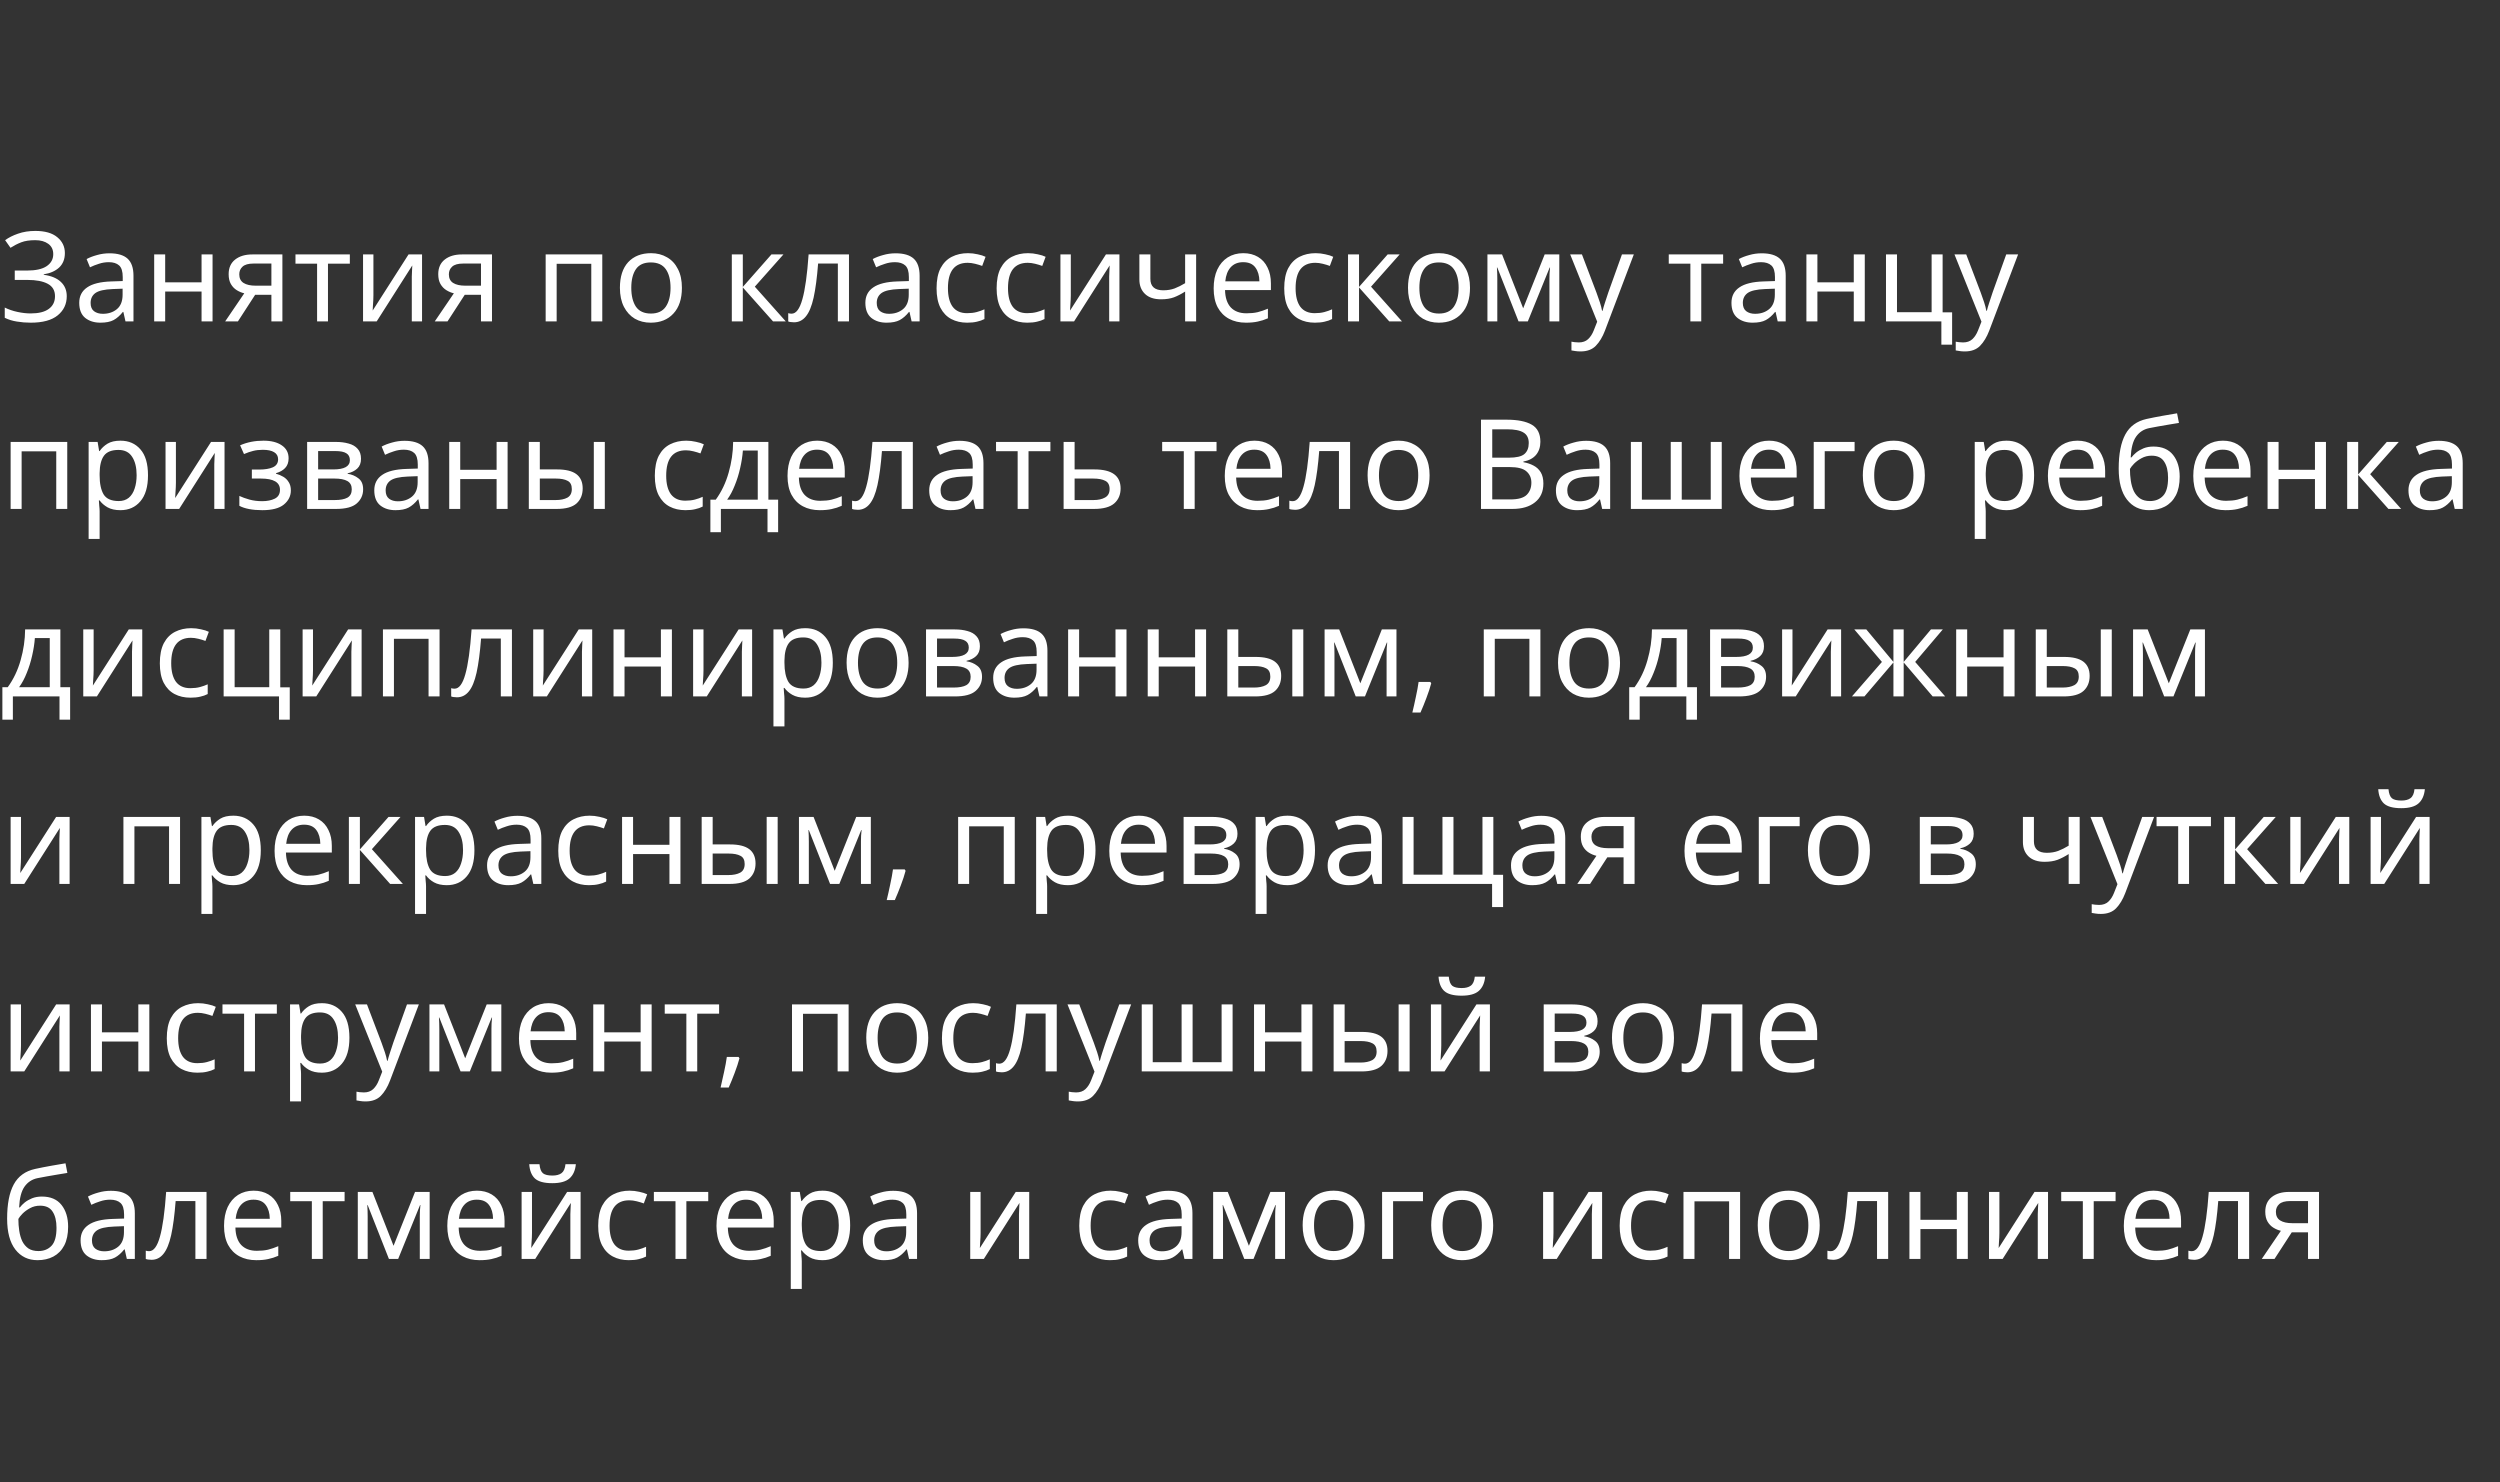 <?xml version="1.0" encoding="UTF-8"?> <svg xmlns="http://www.w3.org/2000/svg" width="280" height="166" viewBox="0 0 280 166" fill="none"><rect x="0" y="0" width="280" height="166" fill="#333333" stroke="none"/> <path d="M7.266 28.342C7.266 29.023 7.051 29.565 6.622 29.966C6.193 30.358 5.619 30.61 4.9 30.722V30.778C5.74 30.89 6.379 31.156 6.818 31.576C7.257 31.987 7.476 32.519 7.476 33.172C7.476 34.049 7.14 34.763 6.468 35.314C5.796 35.865 4.788 36.14 3.444 36.14C2.903 36.14 2.385 36.098 1.89 36.014C1.405 35.939 0.952 35.799 0.532 35.594V34.446C0.961 34.661 1.437 34.824 1.96 34.936C2.483 35.048 2.973 35.104 3.43 35.104C4.326 35.104 5.003 34.936 5.46 34.6C5.927 34.264 6.16 33.788 6.16 33.172C6.16 32.537 5.889 32.075 5.348 31.786C4.807 31.497 4.051 31.352 3.08 31.352H1.652V30.302H3.01C3.999 30.302 4.737 30.139 5.222 29.812C5.717 29.476 5.964 29.028 5.964 28.468C5.964 27.964 5.777 27.577 5.404 27.306C5.031 27.035 4.545 26.9 3.948 26.9C3.313 26.9 2.791 26.979 2.38 27.138C1.969 27.297 1.568 27.502 1.176 27.754L0.574 26.9C0.966 26.611 1.447 26.368 2.016 26.172C2.595 25.967 3.243 25.864 3.962 25.864C5.035 25.864 5.852 26.097 6.412 26.564C6.981 27.031 7.266 27.623 7.266 28.342ZM12.262 28.37C13.177 28.37 13.854 28.571 14.293 28.972C14.731 29.373 14.95 30.013 14.95 30.89V36H14.055L13.816 34.936H13.761C13.434 35.347 13.088 35.65 12.725 35.846C12.361 36.042 11.866 36.14 11.241 36.14C10.559 36.14 9.994 35.963 9.546 35.608C9.098 35.244 8.874 34.679 8.874 33.914C8.874 33.167 9.168 32.593 9.756 32.192C10.345 31.781 11.25 31.557 12.473 31.52L13.746 31.478V31.03C13.746 30.405 13.611 29.971 13.341 29.728C13.07 29.485 12.687 29.364 12.193 29.364C11.8 29.364 11.427 29.425 11.072 29.546C10.718 29.658 10.386 29.789 10.079 29.938L9.7 29.014C10.027 28.837 10.415 28.687 10.863 28.566C11.31 28.435 11.777 28.37 12.262 28.37ZM13.732 32.332L12.627 32.374C11.693 32.411 11.044 32.561 10.681 32.822C10.326 33.083 10.149 33.452 10.149 33.928C10.149 34.348 10.274 34.656 10.527 34.852C10.788 35.048 11.119 35.146 11.521 35.146C12.146 35.146 12.668 34.973 13.088 34.628C13.518 34.273 13.732 33.732 13.732 33.004V32.332ZM18.5 28.496V31.618H22.574V28.496H23.806V36H22.574V32.654H18.5V36H17.268V28.496H18.5ZM26.644 36H25.216L27.358 32.85C27.069 32.785 26.789 32.668 26.518 32.5C26.247 32.332 26.028 32.103 25.86 31.814C25.692 31.525 25.608 31.156 25.608 30.708C25.608 29.999 25.851 29.453 26.336 29.07C26.822 28.687 27.465 28.496 28.268 28.496H31.628V36H30.396V33.018H28.576L26.644 36ZM26.798 30.722C26.798 31.161 26.957 31.483 27.274 31.688C27.601 31.893 28.053 31.996 28.632 31.996H30.396V29.518H28.394C27.825 29.518 27.414 29.635 27.162 29.868C26.919 30.092 26.798 30.377 26.798 30.722ZM39.182 29.532H36.733V36H35.514V29.532H33.093V28.496H39.182V29.532ZM41.823 28.496V33.074C41.823 33.195 41.818 33.368 41.809 33.592C41.799 33.807 41.785 34.031 41.767 34.264C41.757 34.488 41.748 34.661 41.739 34.782L45.757 28.496H47.269V36H46.121V31.576C46.121 31.427 46.121 31.231 46.121 30.988C46.13 30.745 46.139 30.507 46.149 30.274C46.158 30.031 46.167 29.849 46.177 29.728L42.187 36H40.661V28.496H41.823ZM50.119 36H48.691L50.833 32.85C50.544 32.785 50.264 32.668 49.993 32.5C49.722 32.332 49.503 32.103 49.335 31.814C49.167 31.525 49.083 31.156 49.083 30.708C49.083 29.999 49.325 29.453 49.811 29.07C50.296 28.687 50.94 28.496 51.743 28.496H55.103V36H53.871V33.018H52.051L50.119 36ZM50.273 30.722C50.273 31.161 50.431 31.483 50.749 31.688C51.075 31.893 51.528 31.996 52.107 31.996H53.871V29.518H51.869C51.3 29.518 50.889 29.635 50.637 29.868C50.394 30.092 50.273 30.377 50.273 30.722ZM67.456 28.496V36H66.224V29.546H62.346V36H61.114V28.496H67.456ZM76.374 32.234C76.374 33.475 76.057 34.437 75.422 35.118C74.797 35.799 73.948 36.14 72.874 36.14C72.212 36.14 71.619 35.991 71.096 35.692C70.583 35.384 70.177 34.941 69.878 34.362C69.579 33.774 69.43 33.065 69.43 32.234C69.43 30.993 69.738 30.036 70.354 29.364C70.98 28.692 71.834 28.356 72.916 28.356C73.588 28.356 74.186 28.51 74.708 28.818C75.231 29.117 75.637 29.555 75.926 30.134C76.225 30.703 76.374 31.403 76.374 32.234ZM70.704 32.234C70.704 33.121 70.877 33.825 71.222 34.348C71.577 34.861 72.137 35.118 72.902 35.118C73.658 35.118 74.213 34.861 74.568 34.348C74.923 33.825 75.1 33.121 75.1 32.234C75.1 31.347 74.923 30.652 74.568 30.148C74.213 29.644 73.653 29.392 72.888 29.392C72.123 29.392 71.567 29.644 71.222 30.148C70.877 30.652 70.704 31.347 70.704 32.234ZM86.401 28.496H87.745L84.539 32.108L88.011 36H86.583L83.195 32.192V36H81.963V28.496H83.195V32.136L86.401 28.496ZM95.086 36H93.84V29.518H91.628C91.506 31.095 91.338 32.369 91.124 33.34C90.909 34.301 90.62 35.001 90.256 35.44C89.901 35.879 89.458 36.098 88.926 36.098C88.804 36.098 88.683 36.089 88.562 36.07C88.45 36.061 88.356 36.037 88.282 36V35.076C88.338 35.095 88.398 35.109 88.464 35.118C88.529 35.127 88.594 35.132 88.66 35.132C89.164 35.132 89.565 34.595 89.864 33.522C90.172 32.449 90.405 30.773 90.564 28.496H95.086V36ZM100.309 28.37C101.224 28.37 101.901 28.571 102.339 28.972C102.778 29.373 102.997 30.013 102.997 30.89V36H102.101L101.863 34.936H101.807C101.481 35.347 101.135 35.65 100.771 35.846C100.407 36.042 99.913 36.14 99.287 36.14C98.606 36.14 98.041 35.963 97.593 35.608C97.145 35.244 96.921 34.679 96.921 33.914C96.921 33.167 97.215 32.593 97.803 32.192C98.391 31.781 99.297 31.557 100.519 31.52L101.793 31.478V31.03C101.793 30.405 101.658 29.971 101.387 29.728C101.117 29.485 100.734 29.364 100.239 29.364C99.847 29.364 99.474 29.425 99.119 29.546C98.765 29.658 98.433 29.789 98.125 29.938L97.747 29.014C98.074 28.837 98.461 28.687 98.909 28.566C99.357 28.435 99.824 28.37 100.309 28.37ZM101.779 32.332L100.673 32.374C99.74 32.411 99.091 32.561 98.727 32.822C98.373 33.083 98.195 33.452 98.195 33.928C98.195 34.348 98.321 34.656 98.573 34.852C98.835 35.048 99.166 35.146 99.567 35.146C100.193 35.146 100.715 34.973 101.135 34.628C101.565 34.273 101.779 33.732 101.779 33.004V32.332ZM108.325 36.14C107.653 36.14 107.06 36.005 106.547 35.734C106.034 35.463 105.628 35.043 105.329 34.474C105.04 33.905 104.895 33.177 104.895 32.29C104.895 31.366 105.044 30.615 105.343 30.036C105.651 29.457 106.071 29.033 106.603 28.762C107.135 28.491 107.737 28.356 108.409 28.356C108.782 28.356 109.146 28.398 109.501 28.482C109.865 28.557 110.159 28.65 110.383 28.762L110.005 29.784C109.781 29.7 109.52 29.621 109.221 29.546C108.922 29.471 108.642 29.434 108.381 29.434C106.906 29.434 106.169 30.381 106.169 32.276C106.169 33.181 106.346 33.877 106.701 34.362C107.065 34.838 107.602 35.076 108.311 35.076C108.712 35.076 109.072 35.034 109.389 34.95C109.706 34.866 109.996 34.763 110.257 34.642V35.734C110.005 35.865 109.725 35.963 109.417 36.028C109.118 36.103 108.754 36.14 108.325 36.14ZM115.052 36.14C114.38 36.14 113.787 36.005 113.274 35.734C112.76 35.463 112.354 35.043 112.056 34.474C111.766 33.905 111.622 33.177 111.622 32.29C111.622 31.366 111.771 30.615 112.07 30.036C112.378 29.457 112.798 29.033 113.33 28.762C113.862 28.491 114.464 28.356 115.136 28.356C115.509 28.356 115.873 28.398 116.228 28.482C116.592 28.557 116.886 28.65 117.11 28.762L116.732 29.784C116.508 29.7 116.246 29.621 115.948 29.546C115.649 29.471 115.369 29.434 115.108 29.434C113.633 29.434 112.896 30.381 112.896 32.276C112.896 33.181 113.073 33.877 113.428 34.362C113.792 34.838 114.328 35.076 115.038 35.076C115.439 35.076 115.798 35.034 116.116 34.95C116.433 34.866 116.722 34.763 116.984 34.642V35.734C116.732 35.865 116.452 35.963 116.144 36.028C115.845 36.103 115.481 36.14 115.052 36.14ZM119.93 28.496V33.074C119.93 33.195 119.925 33.368 119.916 33.592C119.907 33.807 119.893 34.031 119.874 34.264C119.865 34.488 119.855 34.661 119.846 34.782L123.864 28.496H125.376V36H124.228V31.576C124.228 31.427 124.228 31.231 124.228 30.988C124.237 30.745 124.247 30.507 124.256 30.274C124.265 30.031 124.275 29.849 124.284 29.728L120.294 36H118.768V28.496H119.93ZM128.842 28.496V31.226C128.842 32.085 129.323 32.514 130.284 32.514C130.751 32.514 131.176 32.444 131.558 32.304C131.941 32.155 132.333 31.959 132.734 31.716V28.496H133.966V36H132.734V32.654C132.314 32.925 131.899 33.139 131.488 33.298C131.087 33.447 130.602 33.522 130.032 33.522C129.258 33.522 128.66 33.321 128.24 32.92C127.82 32.519 127.61 31.982 127.61 31.31V28.496H128.842ZM139.248 28.356C139.883 28.356 140.433 28.496 140.9 28.776C141.367 29.056 141.721 29.453 141.964 29.966C142.216 30.47 142.342 31.063 142.342 31.744V32.486H137.204C137.223 33.335 137.437 33.984 137.848 34.432C138.268 34.871 138.851 35.09 139.598 35.09C140.074 35.09 140.494 35.048 140.858 34.964C141.231 34.871 141.614 34.74 142.006 34.572V35.65C141.623 35.818 141.245 35.939 140.872 36.014C140.499 36.098 140.055 36.14 139.542 36.14C138.823 36.14 138.193 35.995 137.652 35.706C137.111 35.417 136.686 34.987 136.378 34.418C136.079 33.849 135.93 33.144 135.93 32.304C135.93 31.483 136.065 30.778 136.336 30.19C136.616 29.602 137.003 29.149 137.498 28.832C138.002 28.515 138.585 28.356 139.248 28.356ZM139.234 29.364C138.646 29.364 138.179 29.555 137.834 29.938C137.498 30.311 137.297 30.834 137.232 31.506H141.054C141.045 30.871 140.895 30.358 140.606 29.966C140.317 29.565 139.859 29.364 139.234 29.364ZM147.263 36.14C146.591 36.14 145.998 36.005 145.485 35.734C144.971 35.463 144.565 35.043 144.267 34.474C143.977 33.905 143.833 33.177 143.833 32.29C143.833 31.366 143.982 30.615 144.281 30.036C144.589 29.457 145.009 29.033 145.541 28.762C146.073 28.491 146.675 28.356 147.347 28.356C147.72 28.356 148.084 28.398 148.439 28.482C148.803 28.557 149.097 28.65 149.321 28.762L148.943 29.784C148.719 29.7 148.457 29.621 148.159 29.546C147.86 29.471 147.58 29.434 147.319 29.434C145.844 29.434 145.107 30.381 145.107 32.276C145.107 33.181 145.284 33.877 145.639 34.362C146.003 34.838 146.539 35.076 147.249 35.076C147.65 35.076 148.009 35.034 148.327 34.95C148.644 34.866 148.933 34.763 149.195 34.642V35.734C148.943 35.865 148.663 35.963 148.355 36.028C148.056 36.103 147.692 36.14 147.263 36.14ZM155.417 28.496H156.761L153.555 32.108L157.027 36H155.599L152.211 32.192V36H150.979V28.496H152.211V32.136L155.417 28.496ZM164.64 32.234C164.64 33.475 164.322 34.437 163.688 35.118C163.062 35.799 162.213 36.14 161.14 36.14C160.477 36.14 159.884 35.991 159.362 35.692C158.848 35.384 158.442 34.941 158.144 34.362C157.845 33.774 157.696 33.065 157.696 32.234C157.696 30.993 158.004 30.036 158.62 29.364C159.245 28.692 160.099 28.356 161.182 28.356C161.854 28.356 162.451 28.51 162.974 28.818C163.496 29.117 163.902 29.555 164.192 30.134C164.49 30.703 164.64 31.403 164.64 32.234ZM158.97 32.234C158.97 33.121 159.142 33.825 159.488 34.348C159.842 34.861 160.402 35.118 161.168 35.118C161.924 35.118 162.479 34.861 162.834 34.348C163.188 33.825 163.366 33.121 163.366 32.234C163.366 31.347 163.188 30.652 162.834 30.148C162.479 29.644 161.919 29.392 161.154 29.392C160.388 29.392 159.833 29.644 159.488 30.148C159.142 30.652 158.97 31.347 158.97 32.234ZM174.642 28.496V36H173.536V31.212C173.536 31.016 173.541 30.815 173.55 30.61C173.569 30.395 173.588 30.181 173.606 29.966H173.564L171.114 36H170.078L167.698 29.966H167.656C167.684 30.386 167.698 30.815 167.698 31.254V36H166.592V28.496H168.23L170.596 34.53L173.004 28.496H174.642ZM175.862 28.496H177.178L178.802 32.766C178.942 33.149 179.068 33.508 179.18 33.844C179.292 34.18 179.376 34.502 179.432 34.81H179.488C179.544 34.577 179.632 34.273 179.754 33.9C179.875 33.517 180.001 33.135 180.132 32.752L181.658 28.496H182.988L179.754 37.036C179.483 37.745 179.142 38.31 178.732 38.73C178.321 39.15 177.752 39.36 177.024 39.36C176.8 39.36 176.604 39.346 176.436 39.318C176.268 39.299 176.123 39.276 176.002 39.248V38.268C176.104 38.287 176.226 38.305 176.366 38.324C176.515 38.343 176.669 38.352 176.828 38.352C177.257 38.352 177.602 38.231 177.864 37.988C178.125 37.745 178.335 37.423 178.494 37.022L178.886 36.028L175.862 28.496ZM192.991 29.532H190.541V36H189.323V29.532H186.901V28.496H192.991V29.532ZM197.311 28.37C198.226 28.37 198.903 28.571 199.341 28.972C199.78 29.373 199.999 30.013 199.999 30.89V36H199.103L198.865 34.936H198.809C198.483 35.347 198.137 35.65 197.773 35.846C197.409 36.042 196.915 36.14 196.289 36.14C195.608 36.14 195.043 35.963 194.595 35.608C194.147 35.244 193.923 34.679 193.923 33.914C193.923 33.167 194.217 32.593 194.805 32.192C195.393 31.781 196.299 31.557 197.521 31.52L198.795 31.478V31.03C198.795 30.405 198.66 29.971 198.389 29.728C198.119 29.485 197.736 29.364 197.241 29.364C196.849 29.364 196.476 29.425 196.121 29.546C195.767 29.658 195.435 29.789 195.127 29.938L194.749 29.014C195.076 28.837 195.463 28.687 195.911 28.566C196.359 28.435 196.826 28.37 197.311 28.37ZM198.781 32.332L197.675 32.374C196.742 32.411 196.093 32.561 195.729 32.822C195.375 33.083 195.197 33.452 195.197 33.928C195.197 34.348 195.323 34.656 195.575 34.852C195.837 35.048 196.168 35.146 196.569 35.146C197.195 35.146 197.717 34.973 198.137 34.628C198.567 34.273 198.781 33.732 198.781 33.004V32.332ZM203.549 28.496V31.618H207.623V28.496H208.855V36H207.623V32.654H203.549V36H202.317V28.496H203.549ZM218.637 38.604H217.433V36H211.231V28.496H212.463V34.964H216.341V28.496H217.573V34.978H218.637V38.604ZM218.901 28.496H220.217L221.841 32.766C221.981 33.149 222.107 33.508 222.219 33.844C222.331 34.18 222.415 34.502 222.471 34.81H222.527C222.583 34.577 222.671 34.273 222.793 33.9C222.914 33.517 223.04 33.135 223.171 32.752L224.697 28.496H226.027L222.793 37.036C222.522 37.745 222.181 38.31 221.771 38.73C221.36 39.15 220.791 39.36 220.063 39.36C219.839 39.36 219.643 39.346 219.475 39.318C219.307 39.299 219.162 39.276 219.041 39.248V38.268C219.143 38.287 219.265 38.305 219.405 38.324C219.554 38.343 219.708 38.352 219.867 38.352C220.296 38.352 220.641 38.231 220.903 37.988C221.164 37.745 221.374 37.423 221.533 37.022L221.925 36.028L218.901 28.496ZM7.532 49.496V57H6.3V50.546H2.422V57H1.19V49.496H7.532ZM13.496 49.356C14.42 49.356 15.162 49.678 15.722 50.322C16.292 50.966 16.576 51.937 16.576 53.234C16.576 54.513 16.292 55.483 15.722 56.146C15.162 56.809 14.416 57.14 13.482 57.14C12.904 57.14 12.423 57.033 12.04 56.818C11.667 56.603 11.373 56.347 11.158 56.048H11.074C11.084 56.207 11.098 56.407 11.116 56.65C11.144 56.893 11.158 57.103 11.158 57.28V60.36H9.926V49.496H10.934L11.102 50.518H11.158C11.382 50.191 11.676 49.916 12.04 49.692C12.404 49.468 12.89 49.356 13.496 49.356ZM13.272 50.392C12.507 50.392 11.966 50.607 11.648 51.036C11.331 51.465 11.168 52.119 11.158 52.996V53.234C11.158 54.158 11.308 54.872 11.606 55.376C11.914 55.871 12.479 56.118 13.3 56.118C13.748 56.118 14.122 55.997 14.42 55.754C14.719 55.502 14.938 55.157 15.078 54.718C15.228 54.279 15.302 53.78 15.302 53.22C15.302 52.361 15.134 51.675 14.798 51.162C14.472 50.649 13.963 50.392 13.272 50.392ZM19.702 49.496V54.074C19.702 54.195 19.697 54.368 19.688 54.592C19.678 54.807 19.664 55.031 19.646 55.264C19.636 55.488 19.627 55.661 19.618 55.782L23.636 49.496H25.148V57H24V52.576C24 52.427 24 52.231 24 51.988C24.009 51.745 24.018 51.507 24.028 51.274C24.037 51.031 24.046 50.849 24.056 50.728L20.066 57H18.54V49.496H19.702ZM29.51 49.356C30.368 49.356 31.05 49.529 31.554 49.874C32.067 50.219 32.324 50.705 32.324 51.33C32.324 51.787 32.193 52.151 31.932 52.422C31.68 52.683 31.339 52.875 30.91 52.996V53.052C31.208 53.136 31.484 53.253 31.736 53.402C31.988 53.551 32.188 53.752 32.338 54.004C32.496 54.247 32.576 54.555 32.576 54.928C32.576 55.553 32.314 56.081 31.792 56.51C31.278 56.93 30.471 57.14 29.37 57.14C28.828 57.14 28.338 57.098 27.9 57.014C27.461 56.93 27.097 56.809 26.808 56.65V55.544C27.125 55.693 27.498 55.829 27.928 55.95C28.366 56.071 28.842 56.132 29.356 56.132C29.916 56.132 30.387 56.039 30.77 55.852C31.162 55.656 31.358 55.325 31.358 54.858C31.358 54.018 30.644 53.598 29.216 53.598H28.208V52.59H29.02C29.664 52.59 30.177 52.506 30.56 52.338C30.952 52.161 31.148 51.862 31.148 51.442C31.148 51.087 30.998 50.821 30.7 50.644C30.41 50.467 29.99 50.378 29.44 50.378C29.029 50.378 28.665 50.42 28.348 50.504C28.04 50.579 27.699 50.695 27.326 50.854L26.892 49.874C27.676 49.529 28.548 49.356 29.51 49.356ZM40.433 51.386C40.433 51.853 40.293 52.217 40.013 52.478C39.733 52.739 39.374 52.917 38.935 53.01V53.066C39.392 53.131 39.794 53.299 40.139 53.57C40.494 53.831 40.671 54.242 40.671 54.802C40.671 55.437 40.433 55.964 39.957 56.384C39.49 56.795 38.716 57 37.633 57H34.399V49.496H37.619C38.151 49.496 38.627 49.557 39.047 49.678C39.476 49.79 39.812 49.986 40.055 50.266C40.307 50.537 40.433 50.91 40.433 51.386ZM39.187 51.54C39.187 51.185 39.056 50.929 38.795 50.77C38.543 50.602 38.128 50.518 37.549 50.518H35.631V52.576H37.325C38.566 52.576 39.187 52.231 39.187 51.54ZM39.397 54.802C39.397 54.373 39.234 54.065 38.907 53.878C38.58 53.691 38.1 53.598 37.465 53.598H35.631V56.006H37.493C38.109 56.006 38.58 55.917 38.907 55.74C39.234 55.553 39.397 55.241 39.397 54.802ZM45.307 49.37C46.222 49.37 46.899 49.571 47.337 49.972C47.776 50.373 47.995 51.013 47.995 51.89V57H47.099L46.861 55.936H46.805C46.479 56.347 46.133 56.65 45.769 56.846C45.405 57.042 44.911 57.14 44.285 57.14C43.604 57.14 43.039 56.963 42.591 56.608C42.143 56.244 41.919 55.679 41.919 54.914C41.919 54.167 42.213 53.593 42.801 53.192C43.389 52.781 44.295 52.557 45.517 52.52L46.791 52.478V52.03C46.791 51.405 46.656 50.971 46.385 50.728C46.115 50.485 45.732 50.364 45.237 50.364C44.845 50.364 44.472 50.425 44.117 50.546C43.763 50.658 43.431 50.789 43.123 50.938L42.745 50.014C43.072 49.837 43.459 49.687 43.907 49.566C44.355 49.435 44.822 49.37 45.307 49.37ZM46.777 53.332L45.671 53.374C44.738 53.411 44.089 53.561 43.725 53.822C43.371 54.083 43.193 54.452 43.193 54.928C43.193 55.348 43.319 55.656 43.571 55.852C43.833 56.048 44.164 56.146 44.565 56.146C45.191 56.146 45.713 55.973 46.133 55.628C46.563 55.273 46.777 54.732 46.777 54.004V53.332ZM51.545 49.496V52.618H55.619V49.496H56.851V57H55.619V53.654H51.545V57H50.313V49.496H51.545ZM59.227 57V49.496H60.459V52.576H62.405C63.376 52.576 64.094 52.753 64.561 53.108C65.028 53.463 65.261 53.995 65.261 54.704C65.261 55.404 65.032 55.964 64.575 56.384C64.118 56.795 63.376 57 62.349 57H59.227ZM66.507 57V49.496H67.739V57H66.507ZM60.459 56.006H62.237C62.769 56.006 63.203 55.917 63.539 55.74C63.875 55.553 64.043 55.231 64.043 54.774C64.043 54.317 63.884 54.009 63.567 53.85C63.259 53.682 62.82 53.598 62.251 53.598H60.459V56.006ZM76.77 57.14C76.098 57.14 75.506 57.005 74.992 56.734C74.479 56.463 74.073 56.043 73.774 55.474C73.485 54.905 73.34 54.177 73.34 53.29C73.34 52.366 73.49 51.615 73.788 51.036C74.096 50.457 74.516 50.033 75.048 49.762C75.58 49.491 76.182 49.356 76.854 49.356C77.228 49.356 77.592 49.398 77.946 49.482C78.31 49.557 78.604 49.65 78.828 49.762L78.45 50.784C78.226 50.7 77.965 50.621 77.666 50.546C77.368 50.471 77.088 50.434 76.826 50.434C75.352 50.434 74.614 51.381 74.614 53.276C74.614 54.181 74.792 54.877 75.146 55.362C75.51 55.838 76.047 56.076 76.756 56.076C77.158 56.076 77.517 56.034 77.834 55.95C78.152 55.866 78.441 55.763 78.702 55.642V56.734C78.45 56.865 78.17 56.963 77.862 57.028C77.564 57.103 77.2 57.14 76.77 57.14ZM86.059 49.496V55.964H87.151V59.604H85.961V57H80.739V59.604H79.563V55.964H80.165C80.809 55.077 81.29 54.069 81.607 52.94C81.933 51.801 82.102 50.653 82.111 49.496H86.059ZM84.869 50.462H83.203C83.156 51.097 83.053 51.755 82.895 52.436C82.746 53.108 82.545 53.752 82.293 54.368C82.05 54.984 81.766 55.516 81.439 55.964H84.869V50.462ZM91.52 49.356C92.154 49.356 92.705 49.496 93.172 49.776C93.638 50.056 93.993 50.453 94.236 50.966C94.488 51.47 94.614 52.063 94.614 52.744V53.486H89.476C89.494 54.335 89.709 54.984 90.12 55.432C90.54 55.871 91.123 56.09 91.87 56.09C92.346 56.09 92.766 56.048 93.13 55.964C93.503 55.871 93.886 55.74 94.278 55.572V56.65C93.895 56.818 93.517 56.939 93.144 57.014C92.77 57.098 92.327 57.14 91.814 57.14C91.095 57.14 90.465 56.995 89.924 56.706C89.382 56.417 88.958 55.987 88.65 55.418C88.351 54.849 88.202 54.144 88.202 53.304C88.202 52.483 88.337 51.778 88.608 51.19C88.888 50.602 89.275 50.149 89.77 49.832C90.274 49.515 90.857 49.356 91.52 49.356ZM91.506 50.364C90.918 50.364 90.451 50.555 90.106 50.938C89.77 51.311 89.569 51.834 89.504 52.506H93.326C93.316 51.871 93.167 51.358 92.878 50.966C92.588 50.565 92.131 50.364 91.506 50.364ZM102.236 57H100.99V50.518H98.778C98.657 52.095 98.489 53.369 98.274 54.34C98.059 55.301 97.77 56.001 97.406 56.44C97.051 56.879 96.608 57.098 96.076 57.098C95.955 57.098 95.833 57.089 95.712 57.07C95.6 57.061 95.507 57.037 95.432 57V56.076C95.488 56.095 95.549 56.109 95.614 56.118C95.679 56.127 95.745 56.132 95.81 56.132C96.314 56.132 96.715 55.595 97.014 54.522C97.322 53.449 97.555 51.773 97.714 49.496H102.236V57ZM107.46 49.37C108.374 49.37 109.051 49.571 109.49 49.972C109.928 50.373 110.148 51.013 110.148 51.89V57H109.252L109.014 55.936H108.958C108.631 56.347 108.286 56.65 107.922 56.846C107.558 57.042 107.063 57.14 106.438 57.14C105.756 57.14 105.192 56.963 104.744 56.608C104.296 56.244 104.072 55.679 104.072 54.914C104.072 54.167 104.366 53.593 104.954 53.192C105.542 52.781 106.447 52.557 107.67 52.52L108.944 52.478V52.03C108.944 51.405 108.808 50.971 108.538 50.728C108.267 50.485 107.884 50.364 107.39 50.364C106.998 50.364 106.624 50.425 106.27 50.546C105.915 50.658 105.584 50.789 105.276 50.938L104.898 50.014C105.224 49.837 105.612 49.687 106.06 49.566C106.508 49.435 106.974 49.37 107.46 49.37ZM108.93 53.332L107.824 53.374C106.89 53.411 106.242 53.561 105.878 53.822C105.523 54.083 105.346 54.452 105.346 54.928C105.346 55.348 105.472 55.656 105.724 55.852C105.985 56.048 106.316 56.146 106.718 56.146C107.343 56.146 107.866 55.973 108.286 55.628C108.715 55.273 108.93 54.732 108.93 54.004V53.332ZM117.645 50.532H115.195V57H113.977V50.532H111.555V49.496H117.645V50.532ZM120.356 52.576H122.582C124.532 52.576 125.508 53.285 125.508 54.704C125.508 55.404 125.27 55.964 124.794 56.384C124.318 56.795 123.562 57 122.526 57H119.124V49.496H120.356V52.576ZM124.276 54.774C124.276 54.317 124.112 54.009 123.786 53.85C123.468 53.682 123.02 53.598 122.442 53.598H120.356V56.006H122.47C122.992 56.006 123.422 55.913 123.758 55.726C124.103 55.539 124.276 55.222 124.276 54.774ZM136.253 50.532H133.803V57H132.585V50.532H130.163V49.496H136.253V50.532ZM140.492 49.356C141.127 49.356 141.678 49.496 142.144 49.776C142.611 50.056 142.966 50.453 143.208 50.966C143.46 51.47 143.586 52.063 143.586 52.744V53.486H138.448C138.467 54.335 138.682 54.984 139.092 55.432C139.512 55.871 140.096 56.09 140.842 56.09C141.318 56.09 141.738 56.048 142.102 55.964C142.476 55.871 142.858 55.74 143.25 55.572V56.65C142.868 56.818 142.49 56.939 142.116 57.014C141.743 57.098 141.3 57.14 140.786 57.14C140.068 57.14 139.438 56.995 138.896 56.706C138.355 56.417 137.93 55.987 137.622 55.418C137.324 54.849 137.174 54.144 137.174 53.304C137.174 52.483 137.31 51.778 137.58 51.19C137.86 50.602 138.248 50.149 138.742 49.832C139.246 49.515 139.83 49.356 140.492 49.356ZM140.478 50.364C139.89 50.364 139.424 50.555 139.078 50.938C138.742 51.311 138.542 51.834 138.476 52.506H142.298C142.289 51.871 142.14 51.358 141.85 50.966C141.561 50.565 141.104 50.364 140.478 50.364ZM151.209 57H149.963V50.518H147.751C147.629 52.095 147.461 53.369 147.247 54.34C147.032 55.301 146.743 56.001 146.379 56.44C146.024 56.879 145.581 57.098 145.049 57.098C144.927 57.098 144.806 57.089 144.685 57.07C144.573 57.061 144.479 57.037 144.405 57V56.076C144.461 56.095 144.521 56.109 144.587 56.118C144.652 56.127 144.717 56.132 144.783 56.132C145.287 56.132 145.688 55.595 145.987 54.522C146.295 53.449 146.528 51.773 146.687 49.496H151.209V57ZM160.114 53.234C160.114 54.475 159.797 55.437 159.162 56.118C158.537 56.799 157.688 57.14 156.614 57.14C155.952 57.14 155.359 56.991 154.836 56.692C154.323 56.384 153.917 55.941 153.618 55.362C153.32 54.774 153.17 54.065 153.17 53.234C153.17 51.993 153.478 51.036 154.094 50.364C154.72 49.692 155.574 49.356 156.656 49.356C157.328 49.356 157.926 49.51 158.448 49.818C158.971 50.117 159.377 50.555 159.666 51.134C159.965 51.703 160.114 52.403 160.114 53.234ZM154.444 53.234C154.444 54.121 154.617 54.825 154.962 55.348C155.317 55.861 155.877 56.118 156.642 56.118C157.398 56.118 157.954 55.861 158.308 55.348C158.663 54.825 158.84 54.121 158.84 53.234C158.84 52.347 158.663 51.652 158.308 51.148C157.954 50.644 157.394 50.392 156.628 50.392C155.863 50.392 155.308 50.644 154.962 51.148C154.617 51.652 154.444 52.347 154.444 53.234ZM165.872 47.004H168.728C169.969 47.004 170.912 47.191 171.556 47.564C172.2 47.937 172.522 48.577 172.522 49.482C172.522 50.07 172.358 50.56 172.032 50.952C171.705 51.335 171.234 51.582 170.618 51.694V51.764C171.038 51.839 171.416 51.965 171.752 52.142C172.097 52.319 172.368 52.571 172.564 52.898C172.76 53.225 172.858 53.645 172.858 54.158C172.858 55.063 172.545 55.763 171.92 56.258C171.304 56.753 170.459 57 169.386 57H165.872V47.004ZM167.132 51.26H168.98C169.829 51.26 170.412 51.125 170.73 50.854C171.056 50.574 171.22 50.163 171.22 49.622C171.22 49.071 171.024 48.679 170.632 48.446C170.249 48.203 169.633 48.082 168.784 48.082H167.132V51.26ZM167.132 52.31V55.936H169.148C170.034 55.936 170.65 55.763 170.996 55.418C171.341 55.073 171.514 54.62 171.514 54.06C171.514 53.537 171.332 53.117 170.968 52.8C170.613 52.473 169.974 52.31 169.05 52.31H167.132ZM177.651 49.37C178.566 49.37 179.242 49.571 179.681 49.972C180.12 50.373 180.339 51.013 180.339 51.89V57H179.443L179.205 55.936H179.149C178.822 56.347 178.477 56.65 178.113 56.846C177.749 57.042 177.254 57.14 176.629 57.14C175.948 57.14 175.383 56.963 174.935 56.608C174.487 56.244 174.263 55.679 174.263 54.914C174.263 54.167 174.557 53.593 175.145 53.192C175.733 52.781 176.638 52.557 177.861 52.52L179.135 52.478V52.03C179.135 51.405 179 50.971 178.729 50.728C178.458 50.485 178.076 50.364 177.581 50.364C177.189 50.364 176.816 50.425 176.461 50.546C176.106 50.658 175.775 50.789 175.467 50.938L175.089 50.014C175.416 49.837 175.803 49.687 176.251 49.566C176.699 49.435 177.166 49.37 177.651 49.37ZM179.121 53.332L178.015 53.374C177.082 53.411 176.433 53.561 176.069 53.822C175.714 54.083 175.537 54.452 175.537 54.928C175.537 55.348 175.663 55.656 175.915 55.852C176.176 56.048 176.508 56.146 176.909 56.146C177.534 56.146 178.057 55.973 178.477 55.628C178.906 55.273 179.121 54.732 179.121 54.004V53.332ZM192.835 49.496V57H182.657V49.496H183.889V55.964H187.123V49.496H188.355V55.964H191.603V49.496H192.835ZM198.133 49.356C198.768 49.356 199.318 49.496 199.785 49.776C200.252 50.056 200.606 50.453 200.849 50.966C201.101 51.47 201.227 52.063 201.227 52.744V53.486H196.089C196.108 54.335 196.322 54.984 196.733 55.432C197.153 55.871 197.736 56.09 198.483 56.09C198.959 56.09 199.379 56.048 199.743 55.964C200.116 55.871 200.499 55.74 200.891 55.572V56.65C200.508 56.818 200.13 56.939 199.757 57.014C199.384 57.098 198.94 57.14 198.427 57.14C197.708 57.14 197.078 56.995 196.537 56.706C195.996 56.417 195.571 55.987 195.263 55.418C194.964 54.849 194.815 54.144 194.815 53.304C194.815 52.483 194.95 51.778 195.221 51.19C195.501 50.602 195.888 50.149 196.383 49.832C196.887 49.515 197.47 49.356 198.133 49.356ZM198.119 50.364C197.531 50.364 197.064 50.555 196.719 50.938C196.383 51.311 196.182 51.834 196.117 52.506H199.939C199.93 51.871 199.78 51.358 199.491 50.966C199.202 50.565 198.744 50.364 198.119 50.364ZM207.715 49.496V50.532H204.369V57H203.137V49.496H207.715ZM215.581 53.234C215.581 54.475 215.264 55.437 214.629 56.118C214.004 56.799 213.155 57.14 212.081 57.14C211.419 57.14 210.826 56.991 210.303 56.692C209.79 56.384 209.384 55.941 209.085 55.362C208.787 54.774 208.637 54.065 208.637 53.234C208.637 51.993 208.945 51.036 209.561 50.364C210.187 49.692 211.041 49.356 212.123 49.356C212.795 49.356 213.393 49.51 213.915 49.818C214.438 50.117 214.844 50.555 215.133 51.134C215.432 51.703 215.581 52.403 215.581 53.234ZM209.911 53.234C209.911 54.121 210.084 54.825 210.429 55.348C210.784 55.861 211.344 56.118 212.109 56.118C212.865 56.118 213.421 55.861 213.775 55.348C214.13 54.825 214.307 54.121 214.307 53.234C214.307 52.347 214.13 51.652 213.775 51.148C213.421 50.644 212.861 50.392 212.095 50.392C211.33 50.392 210.775 50.644 210.429 51.148C210.084 51.652 209.911 52.347 209.911 53.234ZM224.74 49.356C225.664 49.356 226.406 49.678 226.966 50.322C227.536 50.966 227.82 51.937 227.82 53.234C227.82 54.513 227.536 55.483 226.966 56.146C226.406 56.809 225.66 57.14 224.726 57.14C224.148 57.14 223.667 57.033 223.284 56.818C222.911 56.603 222.617 56.347 222.402 56.048H222.318C222.328 56.207 222.342 56.407 222.36 56.65C222.388 56.893 222.402 57.103 222.402 57.28V60.36H221.17V49.496H222.178L222.346 50.518H222.402C222.626 50.191 222.92 49.916 223.284 49.692C223.648 49.468 224.134 49.356 224.74 49.356ZM224.516 50.392C223.751 50.392 223.21 50.607 222.892 51.036C222.575 51.465 222.412 52.119 222.402 52.996V53.234C222.402 54.158 222.552 54.872 222.85 55.376C223.158 55.871 223.723 56.118 224.544 56.118C224.992 56.118 225.366 55.997 225.664 55.754C225.963 55.502 226.182 55.157 226.322 54.718C226.472 54.279 226.546 53.78 226.546 53.22C226.546 52.361 226.378 51.675 226.042 51.162C225.716 50.649 225.207 50.392 224.516 50.392ZM232.682 49.356C233.316 49.356 233.867 49.496 234.334 49.776C234.8 50.056 235.155 50.453 235.398 50.966C235.65 51.47 235.776 52.063 235.776 52.744V53.486H230.638C230.656 54.335 230.871 54.984 231.282 55.432C231.702 55.871 232.285 56.09 233.032 56.09C233.508 56.09 233.928 56.048 234.292 55.964C234.665 55.871 235.048 55.74 235.44 55.572V56.65C235.057 56.818 234.679 56.939 234.306 57.014C233.932 57.098 233.489 57.14 232.976 57.14C232.257 57.14 231.627 56.995 231.086 56.706C230.544 56.417 230.12 55.987 229.812 55.418C229.513 54.849 229.364 54.144 229.364 53.304C229.364 52.483 229.499 51.778 229.77 51.19C230.05 50.602 230.437 50.149 230.932 49.832C231.436 49.515 232.019 49.356 232.682 49.356ZM232.668 50.364C232.08 50.364 231.613 50.555 231.268 50.938C230.932 51.311 230.731 51.834 230.666 52.506H234.488C234.478 51.871 234.329 51.358 234.04 50.966C233.75 50.565 233.293 50.364 232.668 50.364ZM237.294 52.492C237.294 50.849 237.541 49.571 238.036 48.656C238.531 47.741 239.329 47.163 240.43 46.92C241.037 46.789 241.629 46.673 242.208 46.57C242.787 46.467 243.328 46.374 243.832 46.29L244.042 47.368C243.715 47.424 243.347 47.485 242.936 47.55C242.525 47.615 242.119 47.685 241.718 47.76C241.317 47.835 240.971 47.9 240.682 47.956C240.075 48.087 239.595 48.404 239.24 48.908C238.885 49.412 238.685 50.187 238.638 51.232H238.722C238.853 51.055 239.03 50.873 239.254 50.686C239.487 50.499 239.763 50.341 240.08 50.21C240.407 50.079 240.775 50.014 241.186 50.014C242.157 50.014 242.889 50.327 243.384 50.952C243.879 51.577 244.126 52.389 244.126 53.388C244.126 54.228 243.981 54.928 243.692 55.488C243.403 56.039 242.997 56.454 242.474 56.734C241.961 57.005 241.368 57.14 240.696 57.14C239.66 57.14 238.834 56.743 238.218 55.95C237.602 55.157 237.294 54.004 237.294 52.492ZM240.794 56.118C241.401 56.118 241.891 55.922 242.264 55.53C242.637 55.138 242.824 54.466 242.824 53.514C242.824 52.749 242.679 52.147 242.39 51.708C242.11 51.26 241.643 51.036 240.99 51.036C240.57 51.036 240.192 51.129 239.856 51.316C239.529 51.493 239.249 51.699 239.016 51.932C238.792 52.165 238.638 52.361 238.554 52.52C238.554 52.977 238.587 53.421 238.652 53.85C238.717 54.279 238.829 54.667 238.988 55.012C239.156 55.348 239.385 55.619 239.674 55.824C239.973 56.02 240.346 56.118 240.794 56.118ZM248.965 49.356C249.6 49.356 250.15 49.496 250.617 49.776C251.084 50.056 251.438 50.453 251.681 50.966C251.933 51.47 252.059 52.063 252.059 52.744V53.486H246.921C246.94 54.335 247.154 54.984 247.565 55.432C247.985 55.871 248.568 56.09 249.315 56.09C249.791 56.09 250.211 56.048 250.575 55.964C250.948 55.871 251.331 55.74 251.723 55.572V56.65C251.34 56.818 250.962 56.939 250.589 57.014C250.216 57.098 249.772 57.14 249.259 57.14C248.54 57.14 247.91 56.995 247.369 56.706C246.828 56.417 246.403 55.987 246.095 55.418C245.796 54.849 245.647 54.144 245.647 53.304C245.647 52.483 245.782 51.778 246.053 51.19C246.333 50.602 246.72 50.149 247.215 49.832C247.719 49.515 248.302 49.356 248.965 49.356ZM248.951 50.364C248.363 50.364 247.896 50.555 247.551 50.938C247.215 51.311 247.014 51.834 246.949 52.506H250.771C250.762 51.871 250.612 51.358 250.323 50.966C250.034 50.565 249.576 50.364 248.951 50.364ZM255.201 49.496V52.618H259.275V49.496H260.507V57H259.275V53.654H255.201V57H253.969V49.496H255.201ZM267.321 49.496H268.665L265.459 53.108L268.931 57H267.503L264.115 53.192V57H262.883V49.496H264.115V53.136L267.321 49.496ZM273.136 49.37C274.05 49.37 274.727 49.571 275.166 49.972C275.604 50.373 275.824 51.013 275.824 51.89V57H274.928L274.69 55.936H274.634C274.307 56.347 273.962 56.65 273.598 56.846C273.234 57.042 272.739 57.14 272.114 57.14C271.432 57.14 270.868 56.963 270.42 56.608C269.972 56.244 269.748 55.679 269.748 54.914C269.748 54.167 270.042 53.593 270.63 53.192C271.218 52.781 272.123 52.557 273.346 52.52L274.62 52.478V52.03C274.62 51.405 274.484 50.971 274.214 50.728C273.943 50.485 273.56 50.364 273.066 50.364C272.674 50.364 272.3 50.425 271.946 50.546C271.591 50.658 271.26 50.789 270.952 50.938L270.574 50.014C270.9 49.837 271.288 49.687 271.736 49.566C272.184 49.435 272.65 49.37 273.136 49.37ZM274.606 53.332L273.5 53.374C272.566 53.411 271.918 53.561 271.554 53.822C271.199 54.083 271.022 54.452 271.022 54.928C271.022 55.348 271.148 55.656 271.4 55.852C271.661 56.048 271.992 56.146 272.394 56.146C273.019 56.146 273.542 55.973 273.962 55.628C274.391 55.273 274.606 54.732 274.606 54.004V53.332ZM6.762 70.496V76.964H7.854V80.604H6.664V78H1.442V80.604H0.266V76.964H0.868C1.512 76.077 1.993 75.069 2.31 73.94C2.637 72.801 2.805 71.653 2.814 70.496H6.762ZM5.572 71.462H3.906C3.859 72.097 3.757 72.755 3.598 73.436C3.449 74.108 3.248 74.752 2.996 75.368C2.753 75.984 2.469 76.516 2.142 76.964H5.572V71.462ZM10.487 70.496V75.074C10.487 75.195 10.482 75.368 10.473 75.592C10.463 75.807 10.449 76.031 10.431 76.264C10.421 76.488 10.412 76.661 10.403 76.782L14.421 70.496H15.933V78H14.785V73.576C14.785 73.427 14.785 73.231 14.785 72.988C14.794 72.745 14.803 72.507 14.813 72.274C14.822 72.031 14.831 71.849 14.841 71.728L10.851 78H9.325V70.496H10.487ZM21.331 78.14C20.659 78.14 20.066 78.005 19.553 77.734C19.04 77.463 18.634 77.043 18.335 76.474C18.046 75.905 17.901 75.177 17.901 74.29C17.901 73.366 18.05 72.615 18.349 72.036C18.657 71.457 19.077 71.033 19.609 70.762C20.141 70.491 20.743 70.356 21.415 70.356C21.788 70.356 22.152 70.398 22.507 70.482C22.871 70.557 23.165 70.65 23.389 70.762L23.011 71.784C22.787 71.7 22.526 71.621 22.227 71.546C21.928 71.471 21.648 71.434 21.387 71.434C19.912 71.434 19.175 72.381 19.175 74.276C19.175 75.181 19.352 75.877 19.707 76.362C20.071 76.838 20.608 77.076 21.317 77.076C21.718 77.076 22.078 77.034 22.395 76.95C22.712 76.866 23.002 76.763 23.263 76.642V77.734C23.011 77.865 22.731 77.963 22.423 78.028C22.124 78.103 21.76 78.14 21.331 78.14ZM32.453 80.604H31.249V78H25.047V70.496H26.279V76.964H30.157V70.496H31.389V76.978H32.453V80.604ZM35.055 70.496V75.074C35.055 75.195 35.05 75.368 35.041 75.592C35.032 75.807 35.018 76.031 34.999 76.264C34.99 76.488 34.98 76.661 34.971 76.782L38.989 70.496H40.501V78H39.353V73.576C39.353 73.427 39.353 73.231 39.353 72.988C39.362 72.745 39.372 72.507 39.381 72.274C39.391 72.031 39.4 71.849 39.409 71.728L35.419 78H33.893V70.496H35.055ZM49.231 70.496V78H47.999V71.546H44.121V78H42.889V70.496H49.231ZM57.337 78H56.092V71.518H53.88C53.758 73.095 53.59 74.369 53.376 75.34C53.161 76.301 52.871 77.001 52.508 77.44C52.153 77.879 51.709 78.098 51.178 78.098C51.056 78.098 50.935 78.089 50.813 78.07C50.702 78.061 50.608 78.037 50.533 78V77.076C50.59 77.095 50.65 77.109 50.715 77.118C50.781 77.127 50.846 77.132 50.911 77.132C51.416 77.132 51.817 76.595 52.115 75.522C52.423 74.449 52.657 72.773 52.816 70.496H57.337V78ZM60.881 70.496V75.074C60.881 75.195 60.877 75.368 60.867 75.592C60.858 75.807 60.844 76.031 60.825 76.264C60.816 76.488 60.807 76.661 60.797 76.782L64.815 70.496H66.327V78H65.179V73.576C65.179 73.427 65.179 73.231 65.179 72.988C65.189 72.745 65.198 72.507 65.207 72.274C65.217 72.031 65.226 71.849 65.235 71.728L61.245 78H59.719V70.496H60.881ZM69.947 70.496V73.618H74.021V70.496H75.253V78H74.021V74.654H69.947V78H68.715V70.496H69.947ZM78.791 70.496V75.074C78.791 75.195 78.787 75.368 78.778 75.592C78.768 75.807 78.754 76.031 78.736 76.264C78.726 76.488 78.717 76.661 78.707 76.782L82.725 70.496H84.237V78H83.09V73.576C83.09 73.427 83.09 73.231 83.09 72.988C83.099 72.745 83.108 72.507 83.118 72.274C83.127 72.031 83.136 71.849 83.145 71.728L79.156 78H77.629V70.496H78.791ZM90.195 70.356C91.12 70.356 91.862 70.678 92.421 71.322C92.991 71.966 93.275 72.937 93.275 74.234C93.275 75.513 92.991 76.483 92.421 77.146C91.862 77.809 91.115 78.14 90.181 78.14C89.603 78.14 89.122 78.033 88.74 77.818C88.366 77.603 88.072 77.347 87.858 77.048H87.773C87.783 77.207 87.797 77.407 87.816 77.65C87.844 77.893 87.858 78.103 87.858 78.28V81.36H86.626V70.496H87.633L87.802 71.518H87.858C88.082 71.191 88.376 70.916 88.74 70.692C89.103 70.468 89.589 70.356 90.195 70.356ZM89.972 71.392C89.206 71.392 88.665 71.607 88.347 72.036C88.03 72.465 87.867 73.119 87.858 73.996V74.234C87.858 75.158 88.007 75.872 88.305 76.376C88.614 76.871 89.178 77.118 89.999 77.118C90.448 77.118 90.821 76.997 91.12 76.754C91.418 76.502 91.638 76.157 91.778 75.718C91.927 75.279 92.001 74.78 92.001 74.22C92.001 73.361 91.834 72.675 91.498 72.162C91.171 71.649 90.662 71.392 89.972 71.392ZM101.763 74.234C101.763 75.475 101.445 76.437 100.811 77.118C100.185 77.799 99.336 78.14 98.263 78.14C97.6 78.14 97.007 77.991 96.485 77.692C95.972 77.384 95.566 76.941 95.267 76.362C94.968 75.774 94.819 75.065 94.819 74.234C94.819 72.993 95.127 72.036 95.743 71.364C96.368 70.692 97.222 70.356 98.305 70.356C98.977 70.356 99.574 70.51 100.097 70.818C100.619 71.117 101.025 71.555 101.315 72.134C101.613 72.703 101.763 73.403 101.763 74.234ZM96.093 74.234C96.093 75.121 96.266 75.825 96.611 76.348C96.966 76.861 97.525 77.118 98.291 77.118C99.047 77.118 99.602 76.861 99.957 76.348C100.311 75.825 100.489 75.121 100.489 74.234C100.489 73.347 100.311 72.652 99.957 72.148C99.602 71.644 99.042 71.392 98.277 71.392C97.511 71.392 96.956 71.644 96.611 72.148C96.266 72.652 96.093 73.347 96.093 74.234ZM109.749 72.386C109.749 72.853 109.609 73.217 109.329 73.478C109.049 73.739 108.69 73.917 108.251 74.01V74.066C108.709 74.131 109.11 74.299 109.455 74.57C109.81 74.831 109.987 75.242 109.987 75.802C109.987 76.437 109.749 76.964 109.273 77.384C108.807 77.795 108.032 78 106.949 78H103.715V70.496H106.935C107.467 70.496 107.943 70.557 108.363 70.678C108.793 70.79 109.129 70.986 109.371 71.266C109.623 71.537 109.749 71.91 109.749 72.386ZM108.503 72.54C108.503 72.185 108.373 71.929 108.111 71.77C107.859 71.602 107.444 71.518 106.865 71.518H104.947V73.576H106.641C107.883 73.576 108.503 73.231 108.503 72.54ZM108.713 75.802C108.713 75.373 108.55 75.065 108.223 74.878C107.897 74.691 107.416 74.598 106.781 74.598H104.947V77.006H106.809C107.425 77.006 107.897 76.917 108.223 76.74C108.55 76.553 108.713 76.241 108.713 75.802ZM114.624 70.37C115.538 70.37 116.215 70.571 116.654 70.972C117.092 71.373 117.312 72.013 117.312 72.89V78H116.416L116.178 76.936H116.122C115.795 77.347 115.45 77.65 115.086 77.846C114.722 78.042 114.227 78.14 113.602 78.14C112.92 78.14 112.356 77.963 111.908 77.608C111.46 77.244 111.236 76.679 111.236 75.914C111.236 75.167 111.53 74.593 112.118 74.192C112.706 73.781 113.611 73.557 114.834 73.52L116.108 73.478V73.03C116.108 72.405 115.972 71.971 115.702 71.728C115.431 71.485 115.048 71.364 114.554 71.364C114.162 71.364 113.788 71.425 113.434 71.546C113.079 71.658 112.748 71.789 112.44 71.938L112.062 71.014C112.388 70.837 112.776 70.687 113.224 70.566C113.672 70.435 114.138 70.37 114.624 70.37ZM116.094 74.332L114.988 74.374C114.054 74.411 113.406 74.561 113.042 74.822C112.687 75.083 112.51 75.452 112.51 75.928C112.51 76.348 112.636 76.656 112.888 76.852C113.149 77.048 113.48 77.146 113.882 77.146C114.507 77.146 115.03 76.973 115.45 76.628C115.879 76.273 116.094 75.732 116.094 75.004V74.332ZM120.861 70.496V73.618H124.935V70.496H126.167V78H124.935V74.654H120.861V78H119.629V70.496H120.861ZM129.776 70.496V73.618H133.85V70.496H135.082V78H133.85V74.654H129.776V78H128.544V70.496H129.776ZM137.458 78V70.496H138.69V73.576H140.636C141.606 73.576 142.325 73.753 142.792 74.108C143.258 74.463 143.492 74.995 143.492 75.704C143.492 76.404 143.263 76.964 142.806 77.384C142.348 77.795 141.606 78 140.58 78H137.458ZM144.738 78V70.496H145.97V78H144.738ZM138.69 77.006H140.468C141 77.006 141.434 76.917 141.77 76.74C142.106 76.553 142.274 76.231 142.274 75.774C142.274 75.317 142.115 75.009 141.798 74.85C141.49 74.682 141.051 74.598 140.482 74.598H138.69V77.006ZM156.404 70.496V78H155.298V73.212C155.298 73.016 155.303 72.815 155.312 72.61C155.331 72.395 155.349 72.181 155.368 71.966H155.326L152.876 78H151.84L149.46 71.966H149.418C149.446 72.386 149.46 72.815 149.46 73.254V78H148.354V70.496H149.992L152.358 76.53L154.766 70.496H156.404ZM160.199 76.376L160.297 76.53C160.167 77.025 159.989 77.566 159.765 78.154C159.541 78.751 159.317 79.302 159.093 79.806H158.183C158.314 79.274 158.445 78.691 158.575 78.056C158.715 77.421 158.818 76.861 158.883 76.376H160.199ZM172.524 70.496V78H171.292V71.546H167.414V78H166.182V70.496H172.524ZM181.443 74.234C181.443 75.475 181.125 76.437 180.491 77.118C179.865 77.799 179.016 78.14 177.943 78.14C177.28 78.14 176.687 77.991 176.165 77.692C175.651 77.384 175.245 76.941 174.947 76.362C174.648 75.774 174.499 75.065 174.499 74.234C174.499 72.993 174.807 72.036 175.423 71.364C176.048 70.692 176.902 70.356 177.985 70.356C178.657 70.356 179.254 70.51 179.777 70.818C180.299 71.117 180.705 71.555 180.995 72.134C181.293 72.703 181.443 73.403 181.443 74.234ZM175.773 74.234C175.773 75.121 175.945 75.825 176.291 76.348C176.645 76.861 177.205 77.118 177.971 77.118C178.727 77.118 179.282 76.861 179.637 76.348C179.991 75.825 180.169 75.121 180.169 74.234C180.169 73.347 179.991 72.652 179.637 72.148C179.282 71.644 178.722 71.392 177.957 71.392C177.191 71.392 176.636 71.644 176.291 72.148C175.945 72.652 175.773 73.347 175.773 74.234ZM188.967 70.496V76.964H190.059V80.604H188.869V78H183.647V80.604H182.471V76.964H183.073C183.717 76.077 184.198 75.069 184.515 73.94C184.842 72.801 185.01 71.653 185.019 70.496H188.967ZM187.777 71.462H186.111C186.064 72.097 185.962 72.755 185.803 73.436C185.654 74.108 185.453 74.752 185.201 75.368C184.958 75.984 184.674 76.516 184.347 76.964H187.777V71.462ZM197.564 72.386C197.564 72.853 197.424 73.217 197.144 73.478C196.864 73.739 196.505 73.917 196.066 74.01V74.066C196.523 74.131 196.925 74.299 197.27 74.57C197.625 74.831 197.802 75.242 197.802 75.802C197.802 76.437 197.564 76.964 197.088 77.384C196.621 77.795 195.847 78 194.764 78H191.53V70.496H194.75C195.282 70.496 195.758 70.557 196.178 70.678C196.607 70.79 196.943 70.986 197.186 71.266C197.438 71.537 197.564 71.91 197.564 72.386ZM196.318 72.54C196.318 72.185 196.187 71.929 195.926 71.77C195.674 71.602 195.259 71.518 194.68 71.518H192.762V73.576H194.456C195.697 73.576 196.318 73.231 196.318 72.54ZM196.528 75.802C196.528 75.373 196.365 75.065 196.038 74.878C195.711 74.691 195.231 74.598 194.596 74.598H192.762V77.006H194.624C195.24 77.006 195.711 76.917 196.038 76.74C196.365 76.553 196.528 76.241 196.528 75.802ZM200.758 70.496V75.074C200.758 75.195 200.754 75.368 200.744 75.592C200.735 75.807 200.721 76.031 200.702 76.264C200.693 76.488 200.684 76.661 200.674 76.782L204.692 70.496H206.204V78H205.056V73.576C205.056 73.427 205.056 73.231 205.056 72.988C205.066 72.745 205.075 72.507 205.084 72.274C205.094 72.031 205.103 71.849 205.112 71.728L201.122 78H199.596V70.496H200.758ZM217.594 70.496L214.5 74.136L217.86 78H216.46L213.212 74.192V78H212.064V74.192L208.816 78H207.416L210.776 74.136L207.682 70.496H209.026L212.064 74.136V70.496H213.212V74.136L216.264 70.496H217.594ZM220.324 70.496V73.618H224.398V70.496H225.63V78H224.398V74.654H220.324V78H219.092V70.496H220.324ZM228.006 78V70.496H229.238V73.576H231.184C232.155 73.576 232.874 73.753 233.34 74.108C233.807 74.463 234.04 74.995 234.04 75.704C234.04 76.404 233.812 76.964 233.354 77.384C232.897 77.795 232.155 78 231.128 78H228.006ZM235.286 78V70.496H236.518V78H235.286ZM229.238 77.006H231.016C231.548 77.006 231.982 76.917 232.318 76.74C232.654 76.553 232.822 76.231 232.822 75.774C232.822 75.317 232.664 75.009 232.346 74.85C232.038 74.682 231.6 74.598 231.03 74.598H229.238V77.006ZM246.953 70.496V78H245.847V73.212C245.847 73.016 245.852 72.815 245.861 72.61C245.88 72.395 245.898 72.181 245.917 71.966H245.875L243.425 78H242.389L240.009 71.966H239.967C239.995 72.386 240.009 72.815 240.009 73.254V78H238.903V70.496H240.541L242.907 76.53L245.315 70.496H246.953ZM2.352 91.496V96.074C2.352 96.195 2.347 96.368 2.338 96.592C2.329 96.807 2.315 97.031 2.296 97.264C2.287 97.488 2.277 97.661 2.268 97.782L6.286 91.496H7.798V99H6.65V94.576C6.65 94.427 6.65 94.231 6.65 93.988C6.659 93.745 6.669 93.507 6.678 93.274C6.687 93.031 6.697 92.849 6.706 92.728L2.716 99H1.19V91.496H2.352ZM20.165 91.496V99H18.933V92.546H15.055V99H13.823V91.496H20.165ZM26.129 91.356C27.053 91.356 27.795 91.678 28.355 92.322C28.924 92.966 29.209 93.937 29.209 95.234C29.209 96.513 28.924 97.483 28.355 98.146C27.795 98.809 27.049 99.14 26.115 99.14C25.537 99.14 25.056 99.033 24.673 98.818C24.3 98.603 24.006 98.347 23.791 98.048H23.707C23.716 98.207 23.73 98.407 23.749 98.65C23.777 98.893 23.791 99.103 23.791 99.28V102.36H22.559V91.496H23.567L23.735 92.518H23.791C24.015 92.191 24.309 91.916 24.673 91.692C25.037 91.468 25.523 91.356 26.129 91.356ZM25.905 92.392C25.14 92.392 24.599 92.607 24.281 93.036C23.964 93.465 23.8 94.119 23.791 94.996V95.234C23.791 96.158 23.941 96.872 24.239 97.376C24.547 97.871 25.112 98.118 25.933 98.118C26.381 98.118 26.755 97.997 27.053 97.754C27.352 97.502 27.571 97.157 27.711 96.718C27.86 96.279 27.935 95.78 27.935 95.22C27.935 94.361 27.767 93.675 27.431 93.162C27.105 92.649 26.596 92.392 25.905 92.392ZM34.07 91.356C34.705 91.356 35.256 91.496 35.722 91.776C36.189 92.056 36.544 92.453 36.786 92.966C37.038 93.47 37.164 94.063 37.164 94.744V95.486H32.026C32.045 96.335 32.26 96.984 32.67 97.432C33.09 97.871 33.674 98.09 34.42 98.09C34.896 98.09 35.316 98.048 35.68 97.964C36.054 97.871 36.436 97.74 36.828 97.572V98.65C36.446 98.818 36.068 98.939 35.694 99.014C35.321 99.098 34.878 99.14 34.364 99.14C33.646 99.14 33.016 98.995 32.474 98.706C31.933 98.417 31.508 97.987 31.2 97.418C30.902 96.849 30.752 96.144 30.752 95.304C30.752 94.483 30.888 93.778 31.158 93.19C31.438 92.602 31.826 92.149 32.32 91.832C32.824 91.515 33.408 91.356 34.07 91.356ZM34.056 92.364C33.468 92.364 33.002 92.555 32.656 92.938C32.32 93.311 32.12 93.834 32.054 94.506H35.876C35.867 93.871 35.718 93.358 35.428 92.966C35.139 92.565 34.682 92.364 34.056 92.364ZM43.513 91.496H44.857L41.651 95.108L45.123 99H43.695L40.307 95.192V99H39.075V91.496H40.307V95.136L43.513 91.496ZM50.055 91.356C50.979 91.356 51.721 91.678 52.281 92.322C52.85 92.966 53.135 93.937 53.135 95.234C53.135 96.513 52.85 97.483 52.281 98.146C51.721 98.809 50.974 99.14 50.041 99.14C49.462 99.14 48.982 99.033 48.599 98.818C48.226 98.603 47.932 98.347 47.717 98.048H47.633C47.642 98.207 47.656 98.407 47.675 98.65C47.703 98.893 47.717 99.103 47.717 99.28V102.36H46.485V91.496H47.493L47.661 92.518H47.717C47.941 92.191 48.235 91.916 48.599 91.692C48.963 91.468 49.448 91.356 50.055 91.356ZM49.831 92.392C49.066 92.392 48.524 92.607 48.207 93.036C47.89 93.465 47.726 94.119 47.717 94.996V95.234C47.717 96.158 47.866 96.872 48.165 97.376C48.473 97.871 49.038 98.118 49.859 98.118C50.307 98.118 50.68 97.997 50.979 97.754C51.278 97.502 51.497 97.157 51.637 96.718C51.786 96.279 51.861 95.78 51.861 95.22C51.861 94.361 51.693 93.675 51.357 93.162C51.03 92.649 50.522 92.392 49.831 92.392ZM57.94 91.37C58.855 91.37 59.532 91.571 59.97 91.972C60.409 92.373 60.628 93.013 60.628 93.89V99H59.732L59.494 97.936H59.438C59.111 98.347 58.766 98.65 58.402 98.846C58.038 99.042 57.544 99.14 56.918 99.14C56.237 99.14 55.672 98.963 55.224 98.608C54.776 98.244 54.552 97.679 54.552 96.914C54.552 96.167 54.846 95.593 55.434 95.192C56.022 94.781 56.928 94.557 58.15 94.52L59.424 94.478V94.03C59.424 93.405 59.289 92.971 59.018 92.728C58.748 92.485 58.365 92.364 57.87 92.364C57.478 92.364 57.105 92.425 56.75 92.546C56.395 92.658 56.064 92.789 55.756 92.938L55.378 92.014C55.705 91.837 56.092 91.687 56.54 91.566C56.988 91.435 57.455 91.37 57.94 91.37ZM59.41 95.332L58.304 95.374C57.371 95.411 56.722 95.561 56.358 95.822C56.004 96.083 55.826 96.452 55.826 96.928C55.826 97.348 55.952 97.656 56.204 97.852C56.465 98.048 56.797 98.146 57.198 98.146C57.824 98.146 58.346 97.973 58.766 97.628C59.196 97.273 59.41 96.732 59.41 96.004V95.332ZM65.956 99.14C65.284 99.14 64.691 99.005 64.178 98.734C63.664 98.463 63.258 98.043 62.96 97.474C62.67 96.905 62.526 96.177 62.526 95.29C62.526 94.366 62.675 93.615 62.974 93.036C63.282 92.457 63.702 92.033 64.234 91.762C64.766 91.491 65.368 91.356 66.04 91.356C66.413 91.356 66.777 91.398 67.132 91.482C67.496 91.557 67.79 91.65 68.014 91.762L67.636 92.784C67.412 92.7 67.15 92.621 66.852 92.546C66.553 92.471 66.273 92.434 66.012 92.434C64.537 92.434 63.8 93.381 63.8 95.276C63.8 96.181 63.977 96.877 64.332 97.362C64.696 97.838 65.233 98.076 65.942 98.076C66.343 98.076 66.703 98.034 67.02 97.95C67.337 97.866 67.626 97.763 67.888 97.642V98.734C67.636 98.865 67.356 98.963 67.048 99.028C66.749 99.103 66.385 99.14 65.956 99.14ZM70.904 91.496V94.618H74.978V91.496H76.21V99H74.978V95.654H70.904V99H69.672V91.496H70.904ZM78.587 99V91.496H79.819V94.576H81.764C82.735 94.576 83.454 94.753 83.921 95.108C84.387 95.463 84.621 95.995 84.621 96.704C84.621 97.404 84.392 97.964 83.934 98.384C83.477 98.795 82.735 99 81.709 99H78.587ZM85.867 99V91.496H87.099V99H85.867ZM79.819 98.006H81.597C82.129 98.006 82.562 97.917 82.898 97.74C83.234 97.553 83.403 97.231 83.403 96.774C83.403 96.317 83.244 96.009 82.927 95.85C82.618 95.682 82.18 95.598 81.611 95.598H79.819V98.006ZM97.533 91.496V99H96.427V94.212C96.427 94.016 96.432 93.815 96.441 93.61C96.46 93.395 96.478 93.181 96.497 92.966H96.455L94.005 99H92.969L90.589 92.966H90.547C90.575 93.386 90.589 93.815 90.589 94.254V99H89.483V91.496H91.121L93.487 97.53L95.895 91.496H97.533ZM101.328 97.376L101.426 97.53C101.296 98.025 101.118 98.566 100.894 99.154C100.67 99.751 100.446 100.302 100.222 100.806H99.312C99.443 100.274 99.574 99.691 99.704 99.056C99.844 98.421 99.947 97.861 100.012 97.376H101.328ZM113.653 91.496V99H112.421V92.546H108.543V99H107.311V91.496H113.653ZM119.617 91.356C120.541 91.356 121.283 91.678 121.843 92.322C122.413 92.966 122.697 93.937 122.697 95.234C122.697 96.513 122.413 97.483 121.843 98.146C121.283 98.809 120.537 99.14 119.603 99.14C119.025 99.14 118.544 99.033 118.161 98.818C117.788 98.603 117.494 98.347 117.279 98.048H117.195C117.205 98.207 117.219 98.407 117.237 98.65C117.265 98.893 117.279 99.103 117.279 99.28V102.36H116.047V91.496H117.055L117.223 92.518H117.279C117.503 92.191 117.797 91.916 118.161 91.692C118.525 91.468 119.011 91.356 119.617 91.356ZM119.393 92.392C118.628 92.392 118.087 92.607 117.769 93.036C117.452 93.465 117.289 94.119 117.279 94.996V95.234C117.279 96.158 117.429 96.872 117.727 97.376C118.035 97.871 118.6 98.118 119.421 98.118C119.869 98.118 120.243 97.997 120.541 97.754C120.84 97.502 121.059 97.157 121.199 96.718C121.349 96.279 121.423 95.78 121.423 95.22C121.423 94.361 121.255 93.675 120.919 93.162C120.593 92.649 120.084 92.392 119.393 92.392ZM127.559 91.356C128.193 91.356 128.744 91.496 129.211 91.776C129.677 92.056 130.032 92.453 130.275 92.966C130.527 93.47 130.653 94.063 130.653 94.744V95.486H125.515C125.533 96.335 125.748 96.984 126.159 97.432C126.579 97.871 127.162 98.09 127.909 98.09C128.385 98.09 128.805 98.048 129.169 97.964C129.542 97.871 129.925 97.74 130.317 97.572V98.65C129.934 98.818 129.556 98.939 129.183 99.014C128.809 99.098 128.366 99.14 127.853 99.14C127.134 99.14 126.504 98.995 125.963 98.706C125.421 98.417 124.997 97.987 124.689 97.418C124.39 96.849 124.241 96.144 124.241 95.304C124.241 94.483 124.376 93.778 124.647 93.19C124.927 92.602 125.314 92.149 125.809 91.832C126.313 91.515 126.896 91.356 127.559 91.356ZM127.545 92.364C126.957 92.364 126.49 92.555 126.145 92.938C125.809 93.311 125.608 93.834 125.543 94.506H129.365C129.355 93.871 129.206 93.358 128.917 92.966C128.627 92.565 128.17 92.364 127.545 92.364ZM138.597 93.386C138.597 93.853 138.457 94.217 138.177 94.478C137.897 94.739 137.538 94.917 137.099 95.01V95.066C137.556 95.131 137.958 95.299 138.303 95.57C138.658 95.831 138.835 96.242 138.835 96.802C138.835 97.437 138.597 97.964 138.121 98.384C137.654 98.795 136.88 99 135.797 99H132.563V91.496H135.783C136.315 91.496 136.791 91.557 137.211 91.678C137.64 91.79 137.976 91.986 138.219 92.266C138.471 92.537 138.597 92.91 138.597 93.386ZM137.351 93.54C137.351 93.185 137.22 92.929 136.959 92.77C136.707 92.602 136.292 92.518 135.713 92.518H133.795V94.576H135.489C136.73 94.576 137.351 94.231 137.351 93.54ZM137.561 96.802C137.561 96.373 137.398 96.065 137.071 95.878C136.744 95.691 136.264 95.598 135.629 95.598H133.795V98.006H135.657C136.273 98.006 136.744 97.917 137.071 97.74C137.398 97.553 137.561 97.241 137.561 96.802ZM144.199 91.356C145.123 91.356 145.865 91.678 146.425 92.322C146.995 92.966 147.279 93.937 147.279 95.234C147.279 96.513 146.995 97.483 146.425 98.146C145.865 98.809 145.119 99.14 144.185 99.14C143.607 99.14 143.126 99.033 142.743 98.818C142.37 98.603 142.076 98.347 141.861 98.048H141.777C141.787 98.207 141.801 98.407 141.819 98.65C141.847 98.893 141.861 99.103 141.861 99.28V102.36H140.629V91.496H141.637L141.805 92.518H141.861C142.085 92.191 142.379 91.916 142.743 91.692C143.107 91.468 143.593 91.356 144.199 91.356ZM143.975 92.392C143.21 92.392 142.669 92.607 142.351 93.036C142.034 93.465 141.871 94.119 141.861 94.996V95.234C141.861 96.158 142.011 96.872 142.309 97.376C142.617 97.871 143.182 98.118 144.003 98.118C144.451 98.118 144.825 97.997 145.123 97.754C145.422 97.502 145.641 97.157 145.781 96.718C145.931 96.279 146.005 95.78 146.005 95.22C146.005 94.361 145.837 93.675 145.501 93.162C145.175 92.649 144.666 92.392 143.975 92.392ZM152.085 91.37C152.999 91.37 153.676 91.571 154.115 91.972C154.553 92.373 154.773 93.013 154.773 93.89V99H153.877L153.639 97.936H153.583C153.256 98.347 152.911 98.65 152.547 98.846C152.183 99.042 151.688 99.14 151.063 99.14C150.381 99.14 149.817 98.963 149.369 98.608C148.921 98.244 148.697 97.679 148.697 96.914C148.697 96.167 148.991 95.593 149.579 95.192C150.167 94.781 151.072 94.557 152.295 94.52L153.569 94.478V94.03C153.569 93.405 153.433 92.971 153.163 92.728C152.892 92.485 152.509 92.364 152.015 92.364C151.623 92.364 151.249 92.425 150.895 92.546C150.54 92.658 150.209 92.789 149.901 92.938L149.523 92.014C149.849 91.837 150.237 91.687 150.685 91.566C151.133 91.435 151.599 91.37 152.085 91.37ZM153.555 95.332L152.449 95.374C151.515 95.411 150.867 95.561 150.503 95.822C150.148 96.083 149.971 96.452 149.971 96.928C149.971 97.348 150.097 97.656 150.349 97.852C150.61 98.048 150.941 98.146 151.343 98.146C151.968 98.146 152.491 97.973 152.911 97.628C153.34 97.273 153.555 96.732 153.555 96.004V95.332ZM167.254 91.496V97.978H168.346V101.59H167.114V99H157.09V91.496H158.322V97.964H161.556V91.496H162.788V97.964H166.036V91.496H167.254ZM172.62 91.37C173.535 91.37 174.211 91.571 174.65 91.972C175.089 92.373 175.308 93.013 175.308 93.89V99H174.412L174.174 97.936H174.118C173.791 98.347 173.446 98.65 173.082 98.846C172.718 99.042 172.223 99.14 171.598 99.14C170.917 99.14 170.352 98.963 169.904 98.608C169.456 98.244 169.232 97.679 169.232 96.914C169.232 96.167 169.526 95.593 170.114 95.192C170.702 94.781 171.607 94.557 172.83 94.52L174.104 94.478V94.03C174.104 93.405 173.969 92.971 173.698 92.728C173.427 92.485 173.045 92.364 172.55 92.364C172.158 92.364 171.785 92.425 171.43 92.546C171.075 92.658 170.744 92.789 170.436 92.938L170.058 92.014C170.385 91.837 170.772 91.687 171.22 91.566C171.668 91.435 172.135 91.37 172.62 91.37ZM174.09 95.332L172.984 95.374C172.051 95.411 171.402 95.561 171.038 95.822C170.683 96.083 170.506 96.452 170.506 96.928C170.506 97.348 170.632 97.656 170.884 97.852C171.145 98.048 171.477 98.146 171.878 98.146C172.503 98.146 173.026 97.973 173.446 97.628C173.875 97.273 174.09 96.732 174.09 96.004V95.332ZM178.088 99H176.66L178.802 95.85C178.512 95.785 178.232 95.668 177.962 95.5C177.691 95.332 177.472 95.103 177.304 94.814C177.136 94.525 177.052 94.156 177.052 93.708C177.052 92.999 177.294 92.453 177.78 92.07C178.265 91.687 178.909 91.496 179.712 91.496H183.072V99H181.84V96.018H180.02L178.088 99ZM178.242 93.722C178.242 94.161 178.4 94.483 178.718 94.688C179.044 94.893 179.497 94.996 180.076 94.996H181.84V92.518H179.838C179.268 92.518 178.858 92.635 178.606 92.868C178.363 93.092 178.242 93.377 178.242 93.722ZM191.981 91.356C192.615 91.356 193.166 91.496 193.633 91.776C194.099 92.056 194.454 92.453 194.697 92.966C194.949 93.47 195.075 94.063 195.075 94.744V95.486H189.937C189.955 96.335 190.17 96.984 190.581 97.432C191.001 97.871 191.584 98.09 192.331 98.09C192.807 98.09 193.227 98.048 193.591 97.964C193.964 97.871 194.347 97.74 194.739 97.572V98.65C194.356 98.818 193.978 98.939 193.605 99.014C193.231 99.098 192.788 99.14 192.275 99.14C191.556 99.14 190.926 98.995 190.385 98.706C189.843 98.417 189.419 97.987 189.111 97.418C188.812 96.849 188.663 96.144 188.663 95.304C188.663 94.483 188.798 93.778 189.069 93.19C189.349 92.602 189.736 92.149 190.231 91.832C190.735 91.515 191.318 91.356 191.981 91.356ZM191.967 92.364C191.379 92.364 190.912 92.555 190.567 92.938C190.231 93.311 190.03 93.834 189.965 94.506H193.787C193.777 93.871 193.628 93.358 193.339 92.966C193.049 92.565 192.592 92.364 191.967 92.364ZM201.563 91.496V92.532H198.217V99H196.985V91.496H201.563ZM209.429 95.234C209.429 96.475 209.112 97.437 208.477 98.118C207.852 98.799 207.002 99.14 205.929 99.14C205.266 99.14 204.674 98.991 204.151 98.692C203.638 98.384 203.232 97.941 202.933 97.362C202.634 96.774 202.485 96.065 202.485 95.234C202.485 93.993 202.793 93.036 203.409 92.364C204.034 91.692 204.888 91.356 205.971 91.356C206.643 91.356 207.24 91.51 207.763 91.818C208.286 92.117 208.692 92.555 208.981 93.134C209.28 93.703 209.429 94.403 209.429 95.234ZM203.759 95.234C203.759 96.121 203.932 96.825 204.277 97.348C204.632 97.861 205.192 98.118 205.957 98.118C206.713 98.118 207.268 97.861 207.623 97.348C207.978 96.825 208.155 96.121 208.155 95.234C208.155 94.347 207.978 93.652 207.623 93.148C207.268 92.644 206.708 92.392 205.943 92.392C205.178 92.392 204.622 92.644 204.277 93.148C203.932 93.652 203.759 94.347 203.759 95.234ZM221.052 93.386C221.052 93.853 220.912 94.217 220.632 94.478C220.352 94.739 219.993 94.917 219.554 95.01V95.066C220.011 95.131 220.413 95.299 220.758 95.57C221.113 95.831 221.29 96.242 221.29 96.802C221.29 97.437 221.052 97.964 220.576 98.384C220.109 98.795 219.335 99 218.252 99H215.018V91.496H218.238C218.77 91.496 219.246 91.557 219.666 91.678C220.095 91.79 220.431 91.986 220.674 92.266C220.926 92.537 221.052 92.91 221.052 93.386ZM219.806 93.54C219.806 93.185 219.675 92.929 219.414 92.77C219.162 92.602 218.747 92.518 218.168 92.518H216.25V94.576H217.944C219.185 94.576 219.806 94.231 219.806 93.54ZM220.016 96.802C220.016 96.373 219.853 96.065 219.526 95.878C219.199 95.691 218.719 95.598 218.084 95.598H216.25V98.006H218.112C218.728 98.006 219.199 97.917 219.526 97.74C219.853 97.553 220.016 97.241 220.016 96.802ZM227.799 91.496V94.226C227.799 95.085 228.28 95.514 229.241 95.514C229.708 95.514 230.133 95.444 230.515 95.304C230.898 95.155 231.29 94.959 231.691 94.716V91.496H232.923V99H231.691V95.654C231.271 95.925 230.856 96.139 230.445 96.298C230.044 96.447 229.559 96.522 228.989 96.522C228.215 96.522 227.617 96.321 227.197 95.92C226.777 95.519 226.567 94.982 226.567 94.31V91.496H227.799ZM234.131 91.496H235.447L237.071 95.766C237.211 96.149 237.337 96.508 237.449 96.844C237.561 97.18 237.645 97.502 237.701 97.81H237.757C237.813 97.577 237.902 97.273 238.023 96.9C238.145 96.517 238.271 96.135 238.401 95.752L239.927 91.496H241.257L238.023 100.036C237.753 100.745 237.412 101.31 237.001 101.73C236.591 102.15 236.021 102.36 235.293 102.36C235.069 102.36 234.873 102.346 234.705 102.318C234.537 102.299 234.393 102.276 234.271 102.248V101.268C234.374 101.287 234.495 101.305 234.635 101.324C234.785 101.343 234.939 101.352 235.097 101.352C235.527 101.352 235.872 101.231 236.133 100.988C236.395 100.745 236.605 100.423 236.763 100.022L237.155 99.028L234.131 91.496ZM247.624 92.532H245.174V99H243.956V92.532H241.534V91.496H247.624V92.532ZM253.54 91.496H254.884L251.678 95.108L255.15 99H253.722L250.334 95.192V99H249.102V91.496H250.334V95.136L253.54 91.496ZM257.674 91.496V96.074C257.674 96.195 257.67 96.368 257.66 96.592C257.651 96.807 257.637 97.031 257.618 97.264C257.609 97.488 257.6 97.661 257.59 97.782L261.608 91.496H263.12V99H261.972V94.576C261.972 94.427 261.972 94.231 261.972 93.988C261.982 93.745 261.991 93.507 262 93.274C262.01 93.031 262.019 92.849 262.028 92.728L258.038 99H256.512V91.496H257.674ZM266.67 91.496V96.074C266.67 96.195 266.666 96.368 266.656 96.592C266.647 96.807 266.633 97.031 266.614 97.264C266.605 97.488 266.596 97.661 266.586 97.782L270.604 91.496H272.116V99H270.968V94.576C270.968 94.427 270.968 94.231 270.968 93.988C270.978 93.745 270.987 93.507 270.996 93.274C271.006 93.031 271.015 92.849 271.024 92.728L267.034 99H265.508V91.496H266.67ZM271.584 88.388C271.519 89.088 271.281 89.62 270.87 89.984C270.469 90.339 269.825 90.516 268.938 90.516C268.024 90.516 267.375 90.339 266.992 89.984C266.619 89.629 266.409 89.097 266.362 88.388H267.51C267.557 88.892 267.688 89.233 267.902 89.41C268.117 89.578 268.472 89.662 268.966 89.662C269.396 89.662 269.732 89.573 269.974 89.396C270.226 89.209 270.376 88.873 270.422 88.388H271.584ZM2.352 112.496V117.074C2.352 117.195 2.347 117.368 2.338 117.592C2.329 117.807 2.315 118.031 2.296 118.264C2.287 118.488 2.277 118.661 2.268 118.782L6.286 112.496H7.798V120H6.65V115.576C6.65 115.427 6.65 115.231 6.65 114.988C6.659 114.745 6.669 114.507 6.678 114.274C6.687 114.031 6.697 113.849 6.706 113.728L2.716 120H1.19V112.496H2.352ZM11.418 112.496V115.618H15.492V112.496H16.724V120H15.492V116.654H11.418V120H10.186V112.496H11.418ZM22.11 120.14C21.438 120.14 20.846 120.005 20.332 119.734C19.819 119.463 19.413 119.043 19.114 118.474C18.825 117.905 18.68 117.177 18.68 116.29C18.68 115.366 18.829 114.615 19.128 114.036C19.436 113.457 19.856 113.033 20.388 112.762C20.92 112.491 21.522 112.356 22.194 112.356C22.567 112.356 22.931 112.398 23.286 112.482C23.65 112.557 23.944 112.65 24.168 112.762L23.79 113.784C23.566 113.7 23.305 113.621 23.006 113.546C22.707 113.471 22.427 113.434 22.166 113.434C20.692 113.434 19.954 114.381 19.954 116.276C19.954 117.181 20.131 117.877 20.486 118.362C20.85 118.838 21.387 119.076 22.096 119.076C22.497 119.076 22.857 119.034 23.174 118.95C23.491 118.866 23.781 118.763 24.042 118.642V119.734C23.79 119.865 23.51 119.963 23.202 120.028C22.904 120.103 22.54 120.14 22.11 120.14ZM31.007 113.532H28.557V120H27.339V113.532H24.917V112.496H31.007V113.532ZM36.055 112.356C36.979 112.356 37.721 112.678 38.281 113.322C38.85 113.966 39.135 114.937 39.135 116.234C39.135 117.513 38.85 118.483 38.281 119.146C37.721 119.809 36.974 120.14 36.041 120.14C35.462 120.14 34.982 120.033 34.599 119.818C34.226 119.603 33.932 119.347 33.717 119.048H33.633C33.642 119.207 33.656 119.407 33.675 119.65C33.703 119.893 33.717 120.103 33.717 120.28V123.36H32.485V112.496H33.493L33.661 113.518H33.717C33.941 113.191 34.235 112.916 34.599 112.692C34.963 112.468 35.448 112.356 36.055 112.356ZM35.831 113.392C35.066 113.392 34.524 113.607 34.207 114.036C33.89 114.465 33.726 115.119 33.717 115.996V116.234C33.717 117.158 33.866 117.872 34.165 118.376C34.473 118.871 35.038 119.118 35.859 119.118C36.307 119.118 36.68 118.997 36.979 118.754C37.278 118.502 37.497 118.157 37.637 117.718C37.786 117.279 37.861 116.78 37.861 116.22C37.861 115.361 37.693 114.675 37.357 114.162C37.03 113.649 36.522 113.392 35.831 113.392ZM39.785 112.496H41.102L42.725 116.766C42.865 117.149 42.992 117.508 43.103 117.844C43.215 118.18 43.3 118.502 43.355 118.81H43.411C43.468 118.577 43.556 118.273 43.678 117.9C43.799 117.517 43.925 117.135 44.056 116.752L45.581 112.496H46.911L43.678 121.036C43.407 121.745 43.066 122.31 42.656 122.73C42.245 123.15 41.675 123.36 40.947 123.36C40.724 123.36 40.528 123.346 40.359 123.318C40.191 123.299 40.047 123.276 39.925 123.248V122.268C40.028 122.287 40.15 122.305 40.289 122.324C40.439 122.343 40.593 122.352 40.752 122.352C41.181 122.352 41.526 122.231 41.788 121.988C42.049 121.745 42.259 121.423 42.417 121.022L42.809 120.028L39.785 112.496ZM56.148 112.496V120H55.042V115.212C55.042 115.016 55.047 114.815 55.056 114.61C55.075 114.395 55.093 114.181 55.112 113.966H55.07L52.62 120H51.584L49.204 113.966H49.162C49.19 114.386 49.204 114.815 49.204 115.254V120H48.098V112.496H49.736L52.102 118.53L54.51 112.496H56.148ZM61.441 112.356C62.076 112.356 62.627 112.496 63.093 112.776C63.56 113.056 63.915 113.453 64.157 113.966C64.409 114.47 64.535 115.063 64.535 115.744V116.486H59.398C59.416 117.335 59.631 117.984 60.041 118.432C60.462 118.871 61.045 119.09 61.791 119.09C62.267 119.09 62.688 119.048 63.051 118.964C63.425 118.871 63.807 118.74 64.2 118.572V119.65C63.817 119.818 63.439 119.939 63.066 120.014C62.692 120.098 62.249 120.14 61.736 120.14C61.017 120.14 60.387 119.995 59.846 119.706C59.304 119.417 58.88 118.987 58.572 118.418C58.273 117.849 58.123 117.144 58.123 116.304C58.123 115.483 58.259 114.778 58.529 114.19C58.809 113.602 59.197 113.149 59.691 112.832C60.196 112.515 60.779 112.356 61.441 112.356ZM61.428 113.364C60.84 113.364 60.373 113.555 60.028 113.938C59.691 114.311 59.491 114.834 59.425 115.506H63.248C63.238 114.871 63.089 114.358 62.8 113.966C62.51 113.565 62.053 113.364 61.428 113.364ZM67.678 112.496V115.618H71.752V112.496H72.984V120H71.752V116.654H67.678V120H66.446V112.496H67.678ZM80.54 113.532H78.09V120H76.872V113.532H74.45V112.496H80.54V113.532ZM82.721 118.376L82.819 118.53C82.688 119.025 82.511 119.566 82.287 120.154C82.063 120.751 81.839 121.302 81.615 121.806H80.705C80.835 121.274 80.966 120.691 81.097 120.056C81.237 119.421 81.34 118.861 81.405 118.376H82.721ZM95.046 112.496V120H93.814V113.546H89.936V120H88.704V112.496H95.046ZM103.964 116.234C103.964 117.475 103.647 118.437 103.012 119.118C102.387 119.799 101.537 120.14 100.464 120.14C99.801 120.14 99.209 119.991 98.686 119.692C98.173 119.384 97.767 118.941 97.468 118.362C97.169 117.774 97.02 117.065 97.02 116.234C97.02 114.993 97.328 114.036 97.944 113.364C98.569 112.692 99.423 112.356 100.506 112.356C101.178 112.356 101.775 112.51 102.298 112.818C102.821 113.117 103.227 113.555 103.516 114.134C103.815 114.703 103.964 115.403 103.964 116.234ZM98.294 116.234C98.294 117.121 98.467 117.825 98.812 118.348C99.167 118.861 99.727 119.118 100.492 119.118C101.248 119.118 101.803 118.861 102.158 118.348C102.513 117.825 102.69 117.121 102.69 116.234C102.69 115.347 102.513 114.652 102.158 114.148C101.803 113.644 101.243 113.392 100.478 113.392C99.713 113.392 99.157 113.644 98.812 114.148C98.467 114.652 98.294 115.347 98.294 116.234ZM108.927 120.14C108.255 120.14 107.662 120.005 107.149 119.734C106.635 119.463 106.229 119.043 105.931 118.474C105.641 117.905 105.497 117.177 105.497 116.29C105.497 115.366 105.646 114.615 105.945 114.036C106.253 113.457 106.673 113.033 107.205 112.762C107.737 112.491 108.339 112.356 109.011 112.356C109.384 112.356 109.748 112.398 110.103 112.482C110.467 112.557 110.761 112.65 110.985 112.762L110.607 113.784C110.383 113.7 110.121 113.621 109.823 113.546C109.524 113.471 109.244 113.434 108.983 113.434C107.508 113.434 106.771 114.381 106.771 116.276C106.771 117.181 106.948 117.877 107.303 118.362C107.667 118.838 108.203 119.076 108.913 119.076C109.314 119.076 109.673 119.034 109.991 118.95C110.308 118.866 110.597 118.763 110.859 118.642V119.734C110.607 119.865 110.327 119.963 110.019 120.028C109.72 120.103 109.356 120.14 108.927 120.14ZM118.355 120H117.109V113.518H114.897C114.776 115.095 114.608 116.369 114.393 117.34C114.178 118.301 113.889 119.001 113.525 119.44C113.17 119.879 112.727 120.098 112.195 120.098C112.074 120.098 111.952 120.089 111.831 120.07C111.719 120.061 111.626 120.037 111.551 120V119.076C111.607 119.095 111.668 119.109 111.733 119.118C111.798 119.127 111.864 119.132 111.929 119.132C112.433 119.132 112.834 118.595 113.133 117.522C113.441 116.449 113.674 114.773 113.833 112.496H118.355V120ZM119.561 112.496H120.877L122.501 116.766C122.641 117.149 122.767 117.508 122.879 117.844C122.991 118.18 123.075 118.502 123.131 118.81H123.187C123.243 118.577 123.332 118.273 123.453 117.9C123.574 117.517 123.7 117.135 123.831 116.752L125.357 112.496H126.687L123.453 121.036C123.182 121.745 122.842 122.31 122.431 122.73C122.02 123.15 121.451 123.36 120.723 123.36C120.499 123.36 120.303 123.346 120.135 123.318C119.967 123.299 119.822 123.276 119.701 123.248V122.268C119.804 122.287 119.925 122.305 120.065 122.324C120.214 122.343 120.368 122.352 120.527 122.352C120.956 122.352 121.302 122.231 121.563 121.988C121.824 121.745 122.034 121.423 122.193 121.022L122.585 120.028L119.561 112.496ZM138.052 112.496V120H127.874V112.496H129.106V118.964H132.34V112.496H133.572V118.964H136.82V112.496H138.052ZM141.684 112.496V115.618H145.758V112.496H146.99V120H145.758V116.654H141.684V120H140.452V112.496H141.684ZM149.366 120V112.496H150.598V115.576H152.544C153.514 115.576 154.233 115.753 154.7 116.108C155.166 116.463 155.4 116.995 155.4 117.704C155.4 118.404 155.171 118.964 154.714 119.384C154.256 119.795 153.514 120 152.488 120H149.366ZM156.646 120V112.496H157.878V120H156.646ZM150.598 119.006H152.376C152.908 119.006 153.342 118.917 153.678 118.74C154.014 118.553 154.182 118.231 154.182 117.774C154.182 117.317 154.023 117.009 153.706 116.85C153.398 116.682 152.959 116.598 152.39 116.598H150.598V119.006ZM161.424 112.496V117.074C161.424 117.195 161.42 117.368 161.41 117.592C161.401 117.807 161.387 118.031 161.368 118.264C161.359 118.488 161.35 118.661 161.34 118.782L165.358 112.496H166.87V120H165.722V115.576C165.722 115.427 165.722 115.231 165.722 114.988C165.732 114.745 165.741 114.507 165.75 114.274C165.76 114.031 165.769 113.849 165.778 113.728L161.788 120H160.262V112.496H161.424ZM166.338 109.388C166.273 110.088 166.035 110.62 165.624 110.984C165.223 111.339 164.579 111.516 163.692 111.516C162.778 111.516 162.129 111.339 161.746 110.984C161.373 110.629 161.163 110.097 161.116 109.388H162.264C162.311 109.892 162.442 110.233 162.656 110.41C162.871 110.578 163.226 110.662 163.72 110.662C164.15 110.662 164.486 110.573 164.728 110.396C164.98 110.209 165.13 109.873 165.176 109.388H166.338ZM178.929 114.386C178.929 114.853 178.789 115.217 178.509 115.478C178.229 115.739 177.87 115.917 177.431 116.01V116.066C177.888 116.131 178.29 116.299 178.635 116.57C178.99 116.831 179.167 117.242 179.167 117.802C179.167 118.437 178.929 118.964 178.453 119.384C177.986 119.795 177.212 120 176.129 120H172.895V112.496H176.115C176.647 112.496 177.123 112.557 177.543 112.678C177.972 112.79 178.308 112.986 178.551 113.266C178.803 113.537 178.929 113.91 178.929 114.386ZM177.683 114.54C177.683 114.185 177.552 113.929 177.291 113.77C177.039 113.602 176.624 113.518 176.045 113.518H174.127V115.576H175.821C177.062 115.576 177.683 115.231 177.683 114.54ZM177.893 117.802C177.893 117.373 177.73 117.065 177.403 116.878C177.076 116.691 176.596 116.598 175.961 116.598H174.127V119.006H175.989C176.605 119.006 177.076 118.917 177.403 118.74C177.73 118.553 177.893 118.241 177.893 117.802ZM187.485 116.234C187.485 117.475 187.168 118.437 186.533 119.118C185.908 119.799 185.059 120.14 183.985 120.14C183.323 120.14 182.73 119.991 182.207 119.692C181.694 119.384 181.288 118.941 180.989 118.362C180.691 117.774 180.541 117.065 180.541 116.234C180.541 114.993 180.849 114.036 181.465 113.364C182.091 112.692 182.945 112.356 184.027 112.356C184.699 112.356 185.297 112.51 185.819 112.818C186.342 113.117 186.748 113.555 187.037 114.134C187.336 114.703 187.485 115.403 187.485 116.234ZM181.815 116.234C181.815 117.121 181.988 117.825 182.333 118.348C182.688 118.861 183.248 119.118 184.013 119.118C184.769 119.118 185.325 118.861 185.679 118.348C186.034 117.825 186.211 117.121 186.211 116.234C186.211 115.347 186.034 114.652 185.679 114.148C185.325 113.644 184.765 113.392 183.999 113.392C183.234 113.392 182.679 113.644 182.333 114.148C181.988 114.652 181.815 115.347 181.815 116.234ZM195.15 120H193.904V113.518H191.692C191.571 115.095 191.403 116.369 191.188 117.34C190.973 118.301 190.684 119.001 190.32 119.44C189.965 119.879 189.522 120.098 188.99 120.098C188.869 120.098 188.747 120.089 188.626 120.07C188.514 120.061 188.421 120.037 188.346 120V119.076C188.402 119.095 188.463 119.109 188.528 119.118C188.593 119.127 188.659 119.132 188.724 119.132C189.228 119.132 189.629 118.595 189.928 117.522C190.236 116.449 190.469 114.773 190.628 112.496H195.15V120ZM200.43 112.356C201.064 112.356 201.615 112.496 202.082 112.776C202.548 113.056 202.903 113.453 203.146 113.966C203.398 114.47 203.524 115.063 203.524 115.744V116.486H198.386C198.404 117.335 198.619 117.984 199.03 118.432C199.45 118.871 200.033 119.09 200.78 119.09C201.256 119.09 201.676 119.048 202.04 118.964C202.413 118.871 202.796 118.74 203.188 118.572V119.65C202.805 119.818 202.427 119.939 202.054 120.014C201.68 120.098 201.237 120.14 200.724 120.14C200.005 120.14 199.375 119.995 198.834 119.706C198.292 119.417 197.868 118.987 197.56 118.418C197.261 117.849 197.112 117.144 197.112 116.304C197.112 115.483 197.247 114.778 197.518 114.19C197.798 113.602 198.185 113.149 198.68 112.832C199.184 112.515 199.767 112.356 200.43 112.356ZM200.416 113.364C199.828 113.364 199.361 113.555 199.016 113.938C198.68 114.311 198.479 114.834 198.414 115.506H202.236C202.226 114.871 202.077 114.358 201.788 113.966C201.498 113.565 201.041 113.364 200.416 113.364ZM0.798 136.492C0.798 134.849 1.045 133.571 1.54 132.656C2.035 131.741 2.833 131.163 3.934 130.92C4.541 130.789 5.133 130.673 5.712 130.57C6.291 130.467 6.832 130.374 7.336 130.29L7.546 131.368C7.219 131.424 6.851 131.485 6.44 131.55C6.029 131.615 5.623 131.685 5.222 131.76C4.821 131.835 4.475 131.9 4.186 131.956C3.579 132.087 3.099 132.404 2.744 132.908C2.389 133.412 2.189 134.187 2.142 135.232H2.226C2.357 135.055 2.534 134.873 2.758 134.686C2.991 134.499 3.267 134.341 3.584 134.21C3.911 134.079 4.279 134.014 4.69 134.014C5.661 134.014 6.393 134.327 6.888 134.952C7.383 135.577 7.63 136.389 7.63 137.388C7.63 138.228 7.485 138.928 7.196 139.488C6.907 140.039 6.501 140.454 5.978 140.734C5.465 141.005 4.872 141.14 4.2 141.14C3.164 141.14 2.338 140.743 1.722 139.95C1.106 139.157 0.798 138.004 0.798 136.492ZM4.298 140.118C4.905 140.118 5.395 139.922 5.768 139.53C6.141 139.138 6.328 138.466 6.328 137.514C6.328 136.749 6.183 136.147 5.894 135.708C5.614 135.26 5.147 135.036 4.494 135.036C4.074 135.036 3.696 135.129 3.36 135.316C3.033 135.493 2.753 135.699 2.52 135.932C2.296 136.165 2.142 136.361 2.058 136.52C2.058 136.977 2.091 137.421 2.156 137.85C2.221 138.279 2.333 138.667 2.492 139.012C2.66 139.348 2.889 139.619 3.178 139.824C3.477 140.02 3.85 140.118 4.298 140.118ZM12.413 133.37C13.328 133.37 14.004 133.571 14.443 133.972C14.882 134.373 15.101 135.013 15.101 135.89V141H14.205L13.967 139.936H13.911C13.584 140.347 13.239 140.65 12.875 140.846C12.511 141.042 12.016 141.14 11.391 141.14C10.71 141.14 10.145 140.963 9.697 140.608C9.249 140.244 9.025 139.679 9.025 138.914C9.025 138.167 9.319 137.593 9.907 137.192C10.495 136.781 11.4 136.557 12.623 136.52L13.897 136.478V136.03C13.897 135.405 13.761 134.971 13.491 134.728C13.22 134.485 12.838 134.364 12.343 134.364C11.951 134.364 11.578 134.425 11.223 134.546C10.868 134.658 10.537 134.789 10.229 134.938L9.851 134.014C10.178 133.837 10.565 133.687 11.013 133.566C11.461 133.435 11.928 133.37 12.413 133.37ZM13.883 137.332L12.777 137.374C11.844 137.411 11.195 137.561 10.831 137.822C10.476 138.083 10.299 138.452 10.299 138.928C10.299 139.348 10.425 139.656 10.677 139.852C10.938 140.048 11.27 140.146 11.671 140.146C12.296 140.146 12.819 139.973 13.239 139.628C13.668 139.273 13.883 138.732 13.883 138.004V137.332ZM23.131 141H21.884V134.518H19.672C19.551 136.095 19.383 137.369 19.169 138.34C18.954 139.301 18.665 140.001 18.3 140.44C17.946 140.879 17.503 141.098 16.971 141.098C16.849 141.098 16.728 141.089 16.607 141.07C16.494 141.061 16.401 141.037 16.326 141V140.076C16.383 140.095 16.443 140.109 16.509 140.118C16.574 140.127 16.639 140.132 16.704 140.132C17.209 140.132 17.61 139.595 17.909 138.522C18.216 137.449 18.45 135.773 18.608 133.496H23.131V141ZM28.41 133.356C29.045 133.356 29.596 133.496 30.062 133.776C30.529 134.056 30.884 134.453 31.126 134.966C31.378 135.47 31.504 136.063 31.504 136.744V137.486H26.366C26.385 138.335 26.6 138.984 27.01 139.432C27.43 139.871 28.014 140.09 28.76 140.09C29.236 140.09 29.656 140.048 30.02 139.964C30.394 139.871 30.776 139.74 31.168 139.572V140.65C30.786 140.818 30.408 140.939 30.034 141.014C29.661 141.098 29.218 141.14 28.704 141.14C27.986 141.14 27.356 140.995 26.814 140.706C26.273 140.417 25.848 139.987 25.54 139.418C25.242 138.849 25.092 138.144 25.092 137.304C25.092 136.483 25.228 135.778 25.498 135.19C25.778 134.602 26.166 134.149 26.66 133.832C27.164 133.515 27.748 133.356 28.41 133.356ZM28.396 134.364C27.808 134.364 27.342 134.555 26.996 134.938C26.66 135.311 26.46 135.834 26.394 136.506H30.216C30.207 135.871 30.058 135.358 29.768 134.966C29.479 134.565 29.022 134.364 28.396 134.364ZM38.595 134.532H36.145V141H34.927V134.532H32.505V133.496H38.595V134.532ZM48.123 133.496V141H47.017V136.212C47.017 136.016 47.022 135.815 47.031 135.61C47.05 135.395 47.068 135.181 47.087 134.966H47.045L44.595 141H43.559L41.179 134.966H41.137C41.165 135.386 41.179 135.815 41.179 136.254V141H40.073V133.496H41.711L44.077 139.53L46.485 133.496H48.123ZM53.416 133.356C54.051 133.356 54.602 133.496 55.068 133.776C55.535 134.056 55.889 134.453 56.132 134.966C56.384 135.47 56.51 136.063 56.51 136.744V137.486H51.372C51.391 138.335 51.605 138.984 52.016 139.432C52.436 139.871 53.02 140.09 53.766 140.09C54.242 140.09 54.662 140.048 55.026 139.964C55.4 139.871 55.782 139.74 56.174 139.572V140.65C55.791 140.818 55.413 140.939 55.04 141.014C54.667 141.098 54.224 141.14 53.71 141.14C52.992 141.14 52.361 140.995 51.82 140.706C51.279 140.417 50.854 139.987 50.546 139.418C50.248 138.849 50.098 138.144 50.098 137.304C50.098 136.483 50.233 135.778 50.504 135.19C50.784 134.602 51.172 134.149 51.666 133.832C52.17 133.515 52.754 133.356 53.416 133.356ZM53.402 134.364C52.814 134.364 52.347 134.555 52.002 134.938C51.666 135.311 51.465 135.834 51.4 136.506H55.222C55.213 135.871 55.063 135.358 54.774 134.966C54.485 134.565 54.028 134.364 53.402 134.364ZM59.583 133.496V138.074C59.583 138.195 59.578 138.368 59.569 138.592C59.559 138.807 59.545 139.031 59.526 139.264C59.517 139.488 59.508 139.661 59.498 139.782L63.517 133.496H65.028V141H63.88V136.576C63.88 136.427 63.88 136.231 63.88 135.988C63.89 135.745 63.899 135.507 63.908 135.274C63.918 135.031 63.927 134.849 63.937 134.728L59.947 141H58.42V133.496H59.583ZM64.496 130.388C64.431 131.088 64.193 131.62 63.782 131.984C63.381 132.339 62.737 132.516 61.85 132.516C60.936 132.516 60.287 132.339 59.904 131.984C59.531 131.629 59.321 131.097 59.275 130.388H60.422C60.469 130.892 60.6 131.233 60.815 131.41C61.029 131.578 61.384 131.662 61.879 131.662C62.308 131.662 62.644 131.573 62.886 131.396C63.139 131.209 63.288 130.873 63.334 130.388H64.496ZM70.427 141.14C69.755 141.14 69.162 141.005 68.649 140.734C68.135 140.463 67.729 140.043 67.431 139.474C67.141 138.905 66.997 138.177 66.997 137.29C66.997 136.366 67.146 135.615 67.445 135.036C67.753 134.457 68.173 134.033 68.705 133.762C69.237 133.491 69.839 133.356 70.511 133.356C70.884 133.356 71.248 133.398 71.603 133.482C71.967 133.557 72.261 133.65 72.485 133.762L72.107 134.784C71.883 134.7 71.621 134.621 71.323 134.546C71.024 134.471 70.744 134.434 70.483 134.434C69.008 134.434 68.271 135.381 68.271 137.276C68.271 138.181 68.448 138.877 68.803 139.362C69.167 139.838 69.703 140.076 70.413 140.076C70.814 140.076 71.173 140.034 71.491 139.95C71.808 139.866 72.097 139.763 72.359 139.642V140.734C72.107 140.865 71.827 140.963 71.519 141.028C71.22 141.103 70.856 141.14 70.427 141.14ZM79.323 134.532H76.873V141H75.655V134.532H73.233V133.496H79.323V134.532ZM83.563 133.356C84.197 133.356 84.748 133.496 85.215 133.776C85.681 134.056 86.036 134.453 86.279 134.966C86.531 135.47 86.657 136.063 86.657 136.744V137.486H81.519C81.537 138.335 81.752 138.984 82.163 139.432C82.583 139.871 83.166 140.09 83.913 140.09C84.389 140.09 84.809 140.048 85.173 139.964C85.546 139.871 85.929 139.74 86.321 139.572V140.65C85.938 140.818 85.56 140.939 85.187 141.014C84.813 141.098 84.37 141.14 83.857 141.14C83.138 141.14 82.508 140.995 81.967 140.706C81.425 140.417 81.001 139.987 80.693 139.418C80.394 138.849 80.245 138.144 80.245 137.304C80.245 136.483 80.38 135.778 80.651 135.19C80.931 134.602 81.318 134.149 81.813 133.832C82.317 133.515 82.9 133.356 83.563 133.356ZM83.549 134.364C82.961 134.364 82.494 134.555 82.149 134.938C81.813 135.311 81.612 135.834 81.547 136.506H85.369C85.359 135.871 85.21 135.358 84.921 134.966C84.631 134.565 84.174 134.364 83.549 134.364ZM92.137 133.356C93.061 133.356 93.803 133.678 94.363 134.322C94.932 134.966 95.217 135.937 95.217 137.234C95.217 138.513 94.932 139.483 94.363 140.146C93.803 140.809 93.056 141.14 92.123 141.14C91.544 141.14 91.064 141.033 90.681 140.818C90.308 140.603 90.014 140.347 89.799 140.048H89.715C89.724 140.207 89.738 140.407 89.757 140.65C89.785 140.893 89.799 141.103 89.799 141.28V144.36H88.567V133.496H89.575L89.743 134.518H89.799C90.023 134.191 90.317 133.916 90.681 133.692C91.045 133.468 91.53 133.356 92.137 133.356ZM91.913 134.392C91.148 134.392 90.606 134.607 90.289 135.036C89.972 135.465 89.808 136.119 89.799 136.996V137.234C89.799 138.158 89.948 138.872 90.247 139.376C90.555 139.871 91.12 140.118 91.941 140.118C92.389 140.118 92.762 139.997 93.061 139.754C93.36 139.502 93.579 139.157 93.719 138.718C93.868 138.279 93.943 137.78 93.943 137.22C93.943 136.361 93.775 135.675 93.439 135.162C93.112 134.649 92.604 134.392 91.913 134.392ZM100.022 133.37C100.937 133.37 101.614 133.571 102.052 133.972C102.491 134.373 102.71 135.013 102.71 135.89V141H101.814L101.576 139.936H101.52C101.194 140.347 100.848 140.65 100.484 140.846C100.12 141.042 99.626 141.14 99 141.14C98.319 141.14 97.754 140.963 97.306 140.608C96.858 140.244 96.634 139.679 96.634 138.914C96.634 138.167 96.928 137.593 97.516 137.192C98.104 136.781 99.01 136.557 100.232 136.52L101.506 136.478V136.03C101.506 135.405 101.371 134.971 101.1 134.728C100.83 134.485 100.447 134.364 99.952 134.364C99.56 134.364 99.187 134.425 98.832 134.546C98.478 134.658 98.146 134.789 97.838 134.938L97.46 134.014C97.787 133.837 98.174 133.687 98.622 133.566C99.07 133.435 99.537 133.37 100.022 133.37ZM101.492 137.332L100.386 137.374C99.453 137.411 98.804 137.561 98.44 137.822C98.086 138.083 97.908 138.452 97.908 138.928C97.908 139.348 98.034 139.656 98.286 139.852C98.548 140.048 98.879 140.146 99.28 140.146C99.906 140.146 100.428 139.973 100.848 139.628C101.278 139.273 101.492 138.732 101.492 138.004V137.332ZM109.827 133.496V138.074C109.827 138.195 109.822 138.368 109.813 138.592C109.803 138.807 109.789 139.031 109.771 139.264C109.761 139.488 109.752 139.661 109.743 139.782L113.761 133.496H115.273V141H114.125V136.576C114.125 136.427 114.125 136.231 114.125 135.988C114.134 135.745 114.143 135.507 114.153 135.274C114.162 135.031 114.171 134.849 114.181 134.728L110.191 141H108.665V133.496H109.827ZM124.307 141.14C123.635 141.14 123.043 141.005 122.529 140.734C122.016 140.463 121.61 140.043 121.311 139.474C121.022 138.905 120.877 138.177 120.877 137.29C120.877 136.366 121.027 135.615 121.325 135.036C121.633 134.457 122.053 134.033 122.585 133.762C123.117 133.491 123.719 133.356 124.391 133.356C124.765 133.356 125.129 133.398 125.483 133.482C125.847 133.557 126.141 133.65 126.365 133.762L125.987 134.784C125.763 134.7 125.502 134.621 125.203 134.546C124.905 134.471 124.625 134.434 124.363 134.434C122.889 134.434 122.151 135.381 122.151 137.276C122.151 138.181 122.329 138.877 122.683 139.362C123.047 139.838 123.584 140.076 124.293 140.076C124.695 140.076 125.054 140.034 125.371 139.95C125.689 139.866 125.978 139.763 126.239 139.642V140.734C125.987 140.865 125.707 140.963 125.399 141.028C125.101 141.103 124.737 141.14 124.307 141.14ZM130.866 133.37C131.781 133.37 132.457 133.571 132.896 133.972C133.335 134.373 133.554 135.013 133.554 135.89V141H132.658L132.42 139.936H132.364C132.037 140.347 131.692 140.65 131.328 140.846C130.964 141.042 130.469 141.14 129.844 141.14C129.163 141.14 128.598 140.963 128.15 140.608C127.702 140.244 127.478 139.679 127.478 138.914C127.478 138.167 127.772 137.593 128.36 137.192C128.948 136.781 129.853 136.557 131.076 136.52L132.35 136.478V136.03C132.35 135.405 132.215 134.971 131.944 134.728C131.673 134.485 131.291 134.364 130.796 134.364C130.404 134.364 130.031 134.425 129.676 134.546C129.321 134.658 128.99 134.789 128.682 134.938L128.304 134.014C128.631 133.837 129.018 133.687 129.466 133.566C129.914 133.435 130.381 133.37 130.866 133.37ZM132.336 137.332L131.23 137.374C130.297 137.411 129.648 137.561 129.284 137.822C128.929 138.083 128.752 138.452 128.752 138.928C128.752 139.348 128.878 139.656 129.13 139.852C129.391 140.048 129.723 140.146 130.124 140.146C130.749 140.146 131.272 139.973 131.692 139.628C132.121 139.273 132.336 138.732 132.336 138.004V137.332ZM143.922 133.496V141H142.816V136.212C142.816 136.016 142.82 135.815 142.83 135.61C142.848 135.395 142.867 135.181 142.886 134.966H142.844L140.394 141H139.358L136.978 134.966H136.936C136.964 135.386 136.978 135.815 136.978 136.254V141H135.872V133.496H137.51L139.876 139.53L142.284 133.496H143.922ZM152.841 137.234C152.841 138.475 152.524 139.437 151.889 140.118C151.264 140.799 150.414 141.14 149.341 141.14C148.678 141.14 148.086 140.991 147.563 140.692C147.05 140.384 146.644 139.941 146.345 139.362C146.046 138.774 145.897 138.065 145.897 137.234C145.897 135.993 146.205 135.036 146.821 134.364C147.446 133.692 148.3 133.356 149.383 133.356C150.055 133.356 150.652 133.51 151.175 133.818C151.698 134.117 152.104 134.555 152.393 135.134C152.692 135.703 152.841 136.403 152.841 137.234ZM147.171 137.234C147.171 138.121 147.344 138.825 147.689 139.348C148.044 139.861 148.604 140.118 149.369 140.118C150.125 140.118 150.68 139.861 151.035 139.348C151.39 138.825 151.567 138.121 151.567 137.234C151.567 136.347 151.39 135.652 151.035 135.148C150.68 134.644 150.12 134.392 149.355 134.392C148.59 134.392 148.034 134.644 147.689 135.148C147.344 135.652 147.171 136.347 147.171 137.234ZM159.372 133.496V134.532H156.026V141H154.794V133.496H159.372ZM167.237 137.234C167.237 138.475 166.92 139.437 166.285 140.118C165.66 140.799 164.811 141.14 163.737 141.14C163.075 141.14 162.482 140.991 161.959 140.692C161.446 140.384 161.04 139.941 160.741 139.362C160.443 138.774 160.293 138.065 160.293 137.234C160.293 135.993 160.601 135.036 161.217 134.364C161.843 133.692 162.697 133.356 163.779 133.356C164.451 133.356 165.049 133.51 165.571 133.818C166.094 134.117 166.5 134.555 166.789 135.134C167.088 135.703 167.237 136.403 167.237 137.234ZM161.567 137.234C161.567 138.121 161.74 138.825 162.085 139.348C162.44 139.861 163 140.118 163.765 140.118C164.521 140.118 165.077 139.861 165.431 139.348C165.786 138.825 165.963 138.121 165.963 137.234C165.963 136.347 165.786 135.652 165.431 135.148C165.077 134.644 164.517 134.392 163.751 134.392C162.986 134.392 162.431 134.644 162.085 135.148C161.74 135.652 161.567 136.347 161.567 137.234ZM173.989 133.496V138.074C173.989 138.195 173.984 138.368 173.975 138.592C173.965 138.807 173.951 139.031 173.933 139.264C173.923 139.488 173.914 139.661 173.905 139.782L177.923 133.496H179.435V141H178.287V136.576C178.287 136.427 178.287 136.231 178.287 135.988C178.296 135.745 178.305 135.507 178.315 135.274C178.324 135.031 178.333 134.849 178.343 134.728L174.353 141H172.827V133.496H173.989ZM184.833 141.14C184.161 141.14 183.568 141.005 183.055 140.734C182.541 140.463 182.135 140.043 181.837 139.474C181.547 138.905 181.403 138.177 181.403 137.29C181.403 136.366 181.552 135.615 181.851 135.036C182.159 134.457 182.579 134.033 183.111 133.762C183.643 133.491 184.245 133.356 184.917 133.356C185.29 133.356 185.654 133.398 186.009 133.482C186.373 133.557 186.667 133.65 186.891 133.762L186.513 134.784C186.289 134.7 186.027 134.621 185.729 134.546C185.43 134.471 185.15 134.434 184.889 134.434C183.414 134.434 182.677 135.381 182.677 137.276C182.677 138.181 182.854 138.877 183.209 139.362C183.573 139.838 184.109 140.076 184.819 140.076C185.22 140.076 185.579 140.034 185.897 139.95C186.214 139.866 186.503 139.763 186.765 139.642V140.734C186.513 140.865 186.233 140.963 185.925 141.028C185.626 141.103 185.262 141.14 184.833 141.14ZM194.891 133.496V141H193.659V134.546H189.781V141H188.549V133.496H194.891ZM203.81 137.234C203.81 138.475 203.492 139.437 202.858 140.118C202.232 140.799 201.383 141.14 200.31 141.14C199.647 141.14 199.054 140.991 198.532 140.692C198.018 140.384 197.612 139.941 197.314 139.362C197.015 138.774 196.866 138.065 196.866 137.234C196.866 135.993 197.174 135.036 197.79 134.364C198.415 133.692 199.269 133.356 200.352 133.356C201.024 133.356 201.621 133.51 202.144 133.818C202.666 134.117 203.072 134.555 203.362 135.134C203.66 135.703 203.81 136.403 203.81 137.234ZM198.14 137.234C198.14 138.121 198.312 138.825 198.658 139.348C199.012 139.861 199.572 140.118 200.338 140.118C201.094 140.118 201.649 139.861 202.004 139.348C202.358 138.825 202.536 138.121 202.536 137.234C202.536 136.347 202.358 135.652 202.004 135.148C201.649 134.644 201.089 134.392 200.324 134.392C199.558 134.392 199.003 134.644 198.658 135.148C198.312 135.652 198.14 136.347 198.14 137.234ZM211.474 141H210.228V134.518H208.016C207.895 136.095 207.727 137.369 207.512 138.34C207.298 139.301 207.008 140.001 206.644 140.44C206.29 140.879 205.846 141.098 205.314 141.098C205.193 141.098 205.072 141.089 204.95 141.07C204.838 141.061 204.745 141.037 204.67 141V140.076C204.726 140.095 204.787 140.109 204.852 140.118C204.918 140.127 204.983 140.132 205.048 140.132C205.552 140.132 205.954 139.595 206.252 138.522C206.56 137.449 206.794 135.773 206.952 133.496H211.474V141ZM215.088 133.496V136.618H219.162V133.496H220.394V141H219.162V137.654H215.088V141H213.856V133.496H215.088ZM223.932 133.496V138.074C223.932 138.195 223.927 138.368 223.918 138.592C223.909 138.807 223.895 139.031 223.876 139.264C223.867 139.488 223.857 139.661 223.848 139.782L227.866 133.496H229.378V141H228.23V136.576C228.23 136.427 228.23 136.231 228.23 135.988C228.239 135.745 228.249 135.507 228.258 135.274C228.267 135.031 228.277 134.849 228.286 134.728L224.296 141H222.77V133.496H223.932ZM236.946 134.532H234.496V141H233.278V134.532H230.856V133.496H236.946V134.532ZM241.186 133.356C241.82 133.356 242.371 133.496 242.838 133.776C243.304 134.056 243.659 134.453 243.902 134.966C244.154 135.47 244.28 136.063 244.28 136.744V137.486H239.142C239.16 138.335 239.375 138.984 239.786 139.432C240.206 139.871 240.789 140.09 241.536 140.09C242.012 140.09 242.432 140.048 242.796 139.964C243.169 139.871 243.552 139.74 243.944 139.572V140.65C243.561 140.818 243.183 140.939 242.81 141.014C242.436 141.098 241.993 141.14 241.48 141.14C240.761 141.14 240.131 140.995 239.59 140.706C239.048 140.417 238.624 139.987 238.316 139.418C238.017 138.849 237.868 138.144 237.868 137.304C237.868 136.483 238.003 135.778 238.274 135.19C238.554 134.602 238.941 134.149 239.436 133.832C239.94 133.515 240.523 133.356 241.186 133.356ZM241.172 134.364C240.584 134.364 240.117 134.555 239.772 134.938C239.436 135.311 239.235 135.834 239.17 136.506H242.992C242.982 135.871 242.833 135.358 242.544 134.966C242.254 134.565 241.797 134.364 241.172 134.364ZM251.902 141H250.656V134.518H248.444C248.323 136.095 248.155 137.369 247.94 138.34C247.725 139.301 247.436 140.001 247.072 140.44C246.717 140.879 246.274 141.098 245.742 141.098C245.621 141.098 245.499 141.089 245.378 141.07C245.266 141.061 245.173 141.037 245.098 141V140.076C245.154 140.095 245.215 140.109 245.28 140.118C245.345 140.127 245.411 140.132 245.476 140.132C245.98 140.132 246.381 139.595 246.68 138.522C246.988 137.449 247.221 135.773 247.38 133.496H251.902V141ZM254.746 141H253.318L255.46 137.85C255.17 137.785 254.89 137.668 254.62 137.5C254.349 137.332 254.13 137.103 253.962 136.814C253.794 136.525 253.71 136.156 253.71 135.708C253.71 134.999 253.952 134.453 254.438 134.07C254.923 133.687 255.567 133.496 256.37 133.496H259.73V141H258.498V138.018H256.678L254.746 141ZM254.9 135.722C254.9 136.161 255.058 136.483 255.376 136.688C255.702 136.893 256.155 136.996 256.734 136.996H258.498V134.518H256.496C255.926 134.518 255.516 134.635 255.264 134.868C255.021 135.092 254.9 135.377 254.9 135.722Z" fill="white"></path> </svg> 